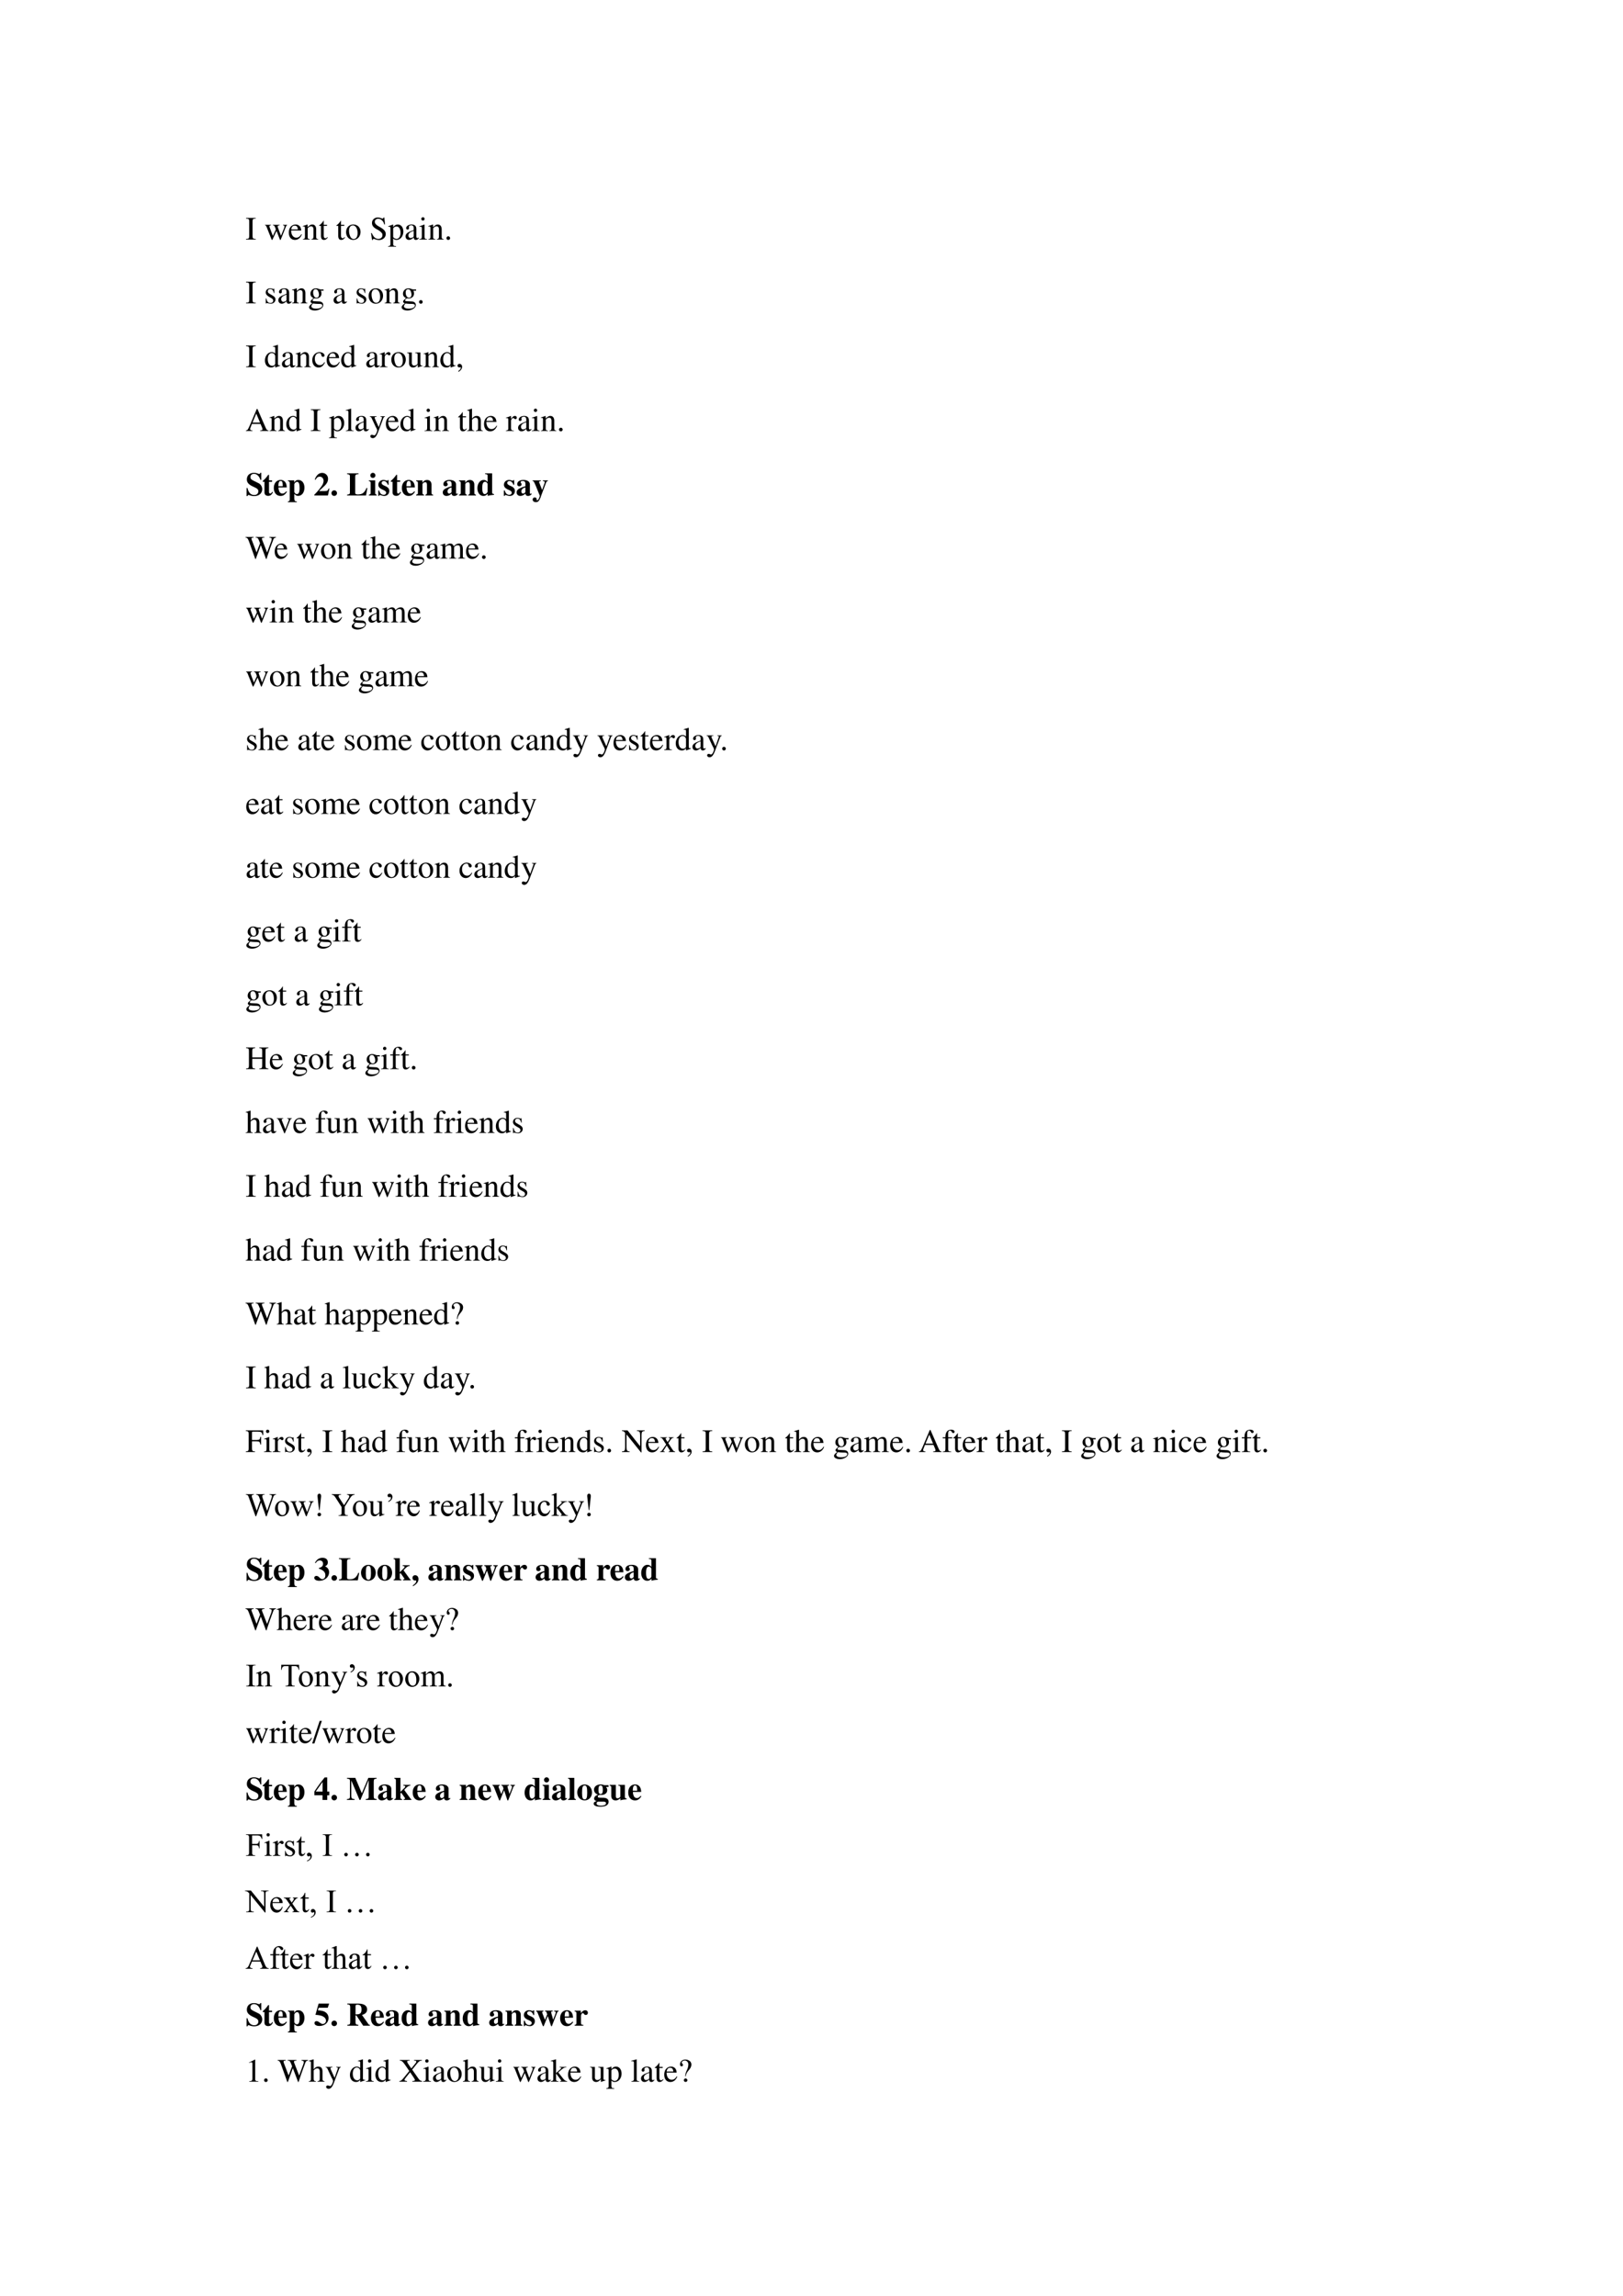 <svg xmlns="http://www.w3.org/2000/svg" xmlns:xlink="http://www.w3.org/1999/xlink" width="793.76" height="1122.56" viewBox="0 0 595.32 841.92"><symbol id="a"><path d="M0 0h.297v.019C.215.021.201.035.199.109v.444c.002.075.015.087.098.09v.019H0V.643C.085.638.096.628.097.553V.109C.096.033.084.022 0 .019V0Z"/></symbol><symbol id="b"><path d="M-2147483500-2147483500Z"/></symbol><symbol id="c"><path d="M.55.464V.449C.584.442.594.435.594.418A.199.199 0 0 0 .577.352L.487.13.403.354C.386.4.386.4.386.413c0 .022.011.029.058.036v.015H.241V.449C.278.445.29.433.31.38L.33.324.239.125.14.386a.08.08 0 0 0-.006.03c0 .021.011.029.046.033v.015H0V.449C.023.447.031.437.053.386L.188.044C.2.013.208 0 .214 0c.005 0 .013.012.025.039l.112.24.091-.236C.457.005.459 0 .466 0c.007 0 .012.009.028.049l.138.346C.65.437.653.442.673.449v.015H.55Z"/></symbol><symbol id="d"><path d="M.383.174C.335.098.292.069.228.069c-.057 0-.1.029-.129.086a.296.296 0 0 0-.027.132H.38C.372.352.362.381.337.413A.164.164 0 0 1 .209.47.2.2 0 0 1 .074.418C.027.377 0 .306 0 .224 0 .086.072 0 .187 0c.095 0 .17.059.212.167L.383.174M.074.319C.085.397.119.434.18.434S.265.406.278.319H.074Z"/></symbol><symbol id="e"><path d="M.002 0h.212v.015C.164.018.148.031.148.067v.281c.048.045.07.057.103.057C.3.405.324.374.324.308V.099C.322.034.31.018.261.015V0h.208v.015C.42.02.409.032.408.081V.31C.408.404.364.46.29.46.244.46.213.443.145.379v.079L.138.46A1.847 1.847 0 0 0 0 .415V.398a.07.07 0 0 0 .027.004C.055.402.064.387.064.338V.09C.063.031.052.018.002.015V0Z"/></symbol><symbol id="f"><path d="M.242.46H.141v.116c0 .01-.002.013-.007.013A.448.448 0 0 0 .017.454C.006.447 0 .441 0 .435 0 .432.001.43.004.428h.053V.127C.057.043.087 0 .146 0c.049 0 .087.024.12.076L.253.087C.231.061.215.052.193.052c-.037 0-.052.027-.052.09v.286h.101V.46Z"/></symbol><symbol id="g"><path d="M.221.47C.09.47 0 .374 0 .236 0 .1.093 0 .219 0s.222.105.222.244C.441.376.349.47.221.47M.208.442C.292.442.351.346.351.209.351.095.306.028.231.028a.112.112 0 0 0-.097.064.42.42 0 0 0-.044.193c0 .095.046.157.118.157Z"/></symbol><symbol id="h"><path d="M.405.69H.384C.38.668.369.656.352.656a.117.117 0 0 0-.044.012.31.31 0 0 1-.107.022.185.185 0 0 1-.119-.046.16.16 0 0 1-.053-.125c0-.08.044-.136.156-.195A.42.42 0 0 0 .334.207.107.107 0 0 0 .348.148C.348.082.298.036.225.036c-.09 0-.152.055-.202.177H0L.03.001h.022C.053.02.065.034.08.034A.153.153 0 0 0 .127.023.326.326 0 0 1 .245 0c.116 0 .204.079.204.183 0 .082-.055.146-.187.218C.157.458.115.502.115.557c0 .055.042.092.104.092A.168.168 0 0 0 .341.594.228.228 0 0 0 .402.477h.025L.405.69Z"/></symbol><symbol id="i"><path d="M0 0h.242v.018C.167.019.155.029.154.093V.25C.19.217.213.207.255.207c.119 0 .21.112.21.257 0 .124-.07.213-.167.213-.056 0-.1-.024-.144-.079v.077L.148.677A1.896 1.896 0 0 0 .004.626V.61l.025.001C.063.611.07.601.07.554V.086C.07.033.059.023 0 .017V0m.154.551c0 .03.056.066.102.066C.33.617.379.541.379.424.379.314.33.239.258.239.211.239.154.275.154.305v.246Z"/></symbol><symbol id="j"><path d="M.405.076C.388.062.376.057.361.057c-.023 0-.03.014-.03.058V.31c0 .052-.005.081-.02.105C.289.451.246.47.187.47.093.47.019.421.019.358c0-.023.019-.043.043-.043.024 0 .045.02.045.042L.105.373a.112.112 0 0 0-.003.024c0 .027.032.049.072.049C.223.446.25.417.25.363V.302C.097.241.079.232.036.194A.121.121 0 0 1 0 .107C0 .044.044 0 .105 0 .149 0 .19.021.251.073.256.02.274 0 .315 0c.034 0 .055.012.09.05v.026M.25.133C.25.103.245.092.224.08A.16.16 0 0 0 .151.058C.116.058.088.092.088.135v.004c.001.06.045.098.162.139V.133Z"/></symbol><symbol id="k"><path d="M0 0h.237v.015C.171.02.164.029.163.102v.355L.159.46.004.405V.39l.008.001a.214.214 0 0 0 .034.003C.07.394.079.378.079.334V.102C.077.028.068.018 0 .015V0m.112.683a.051.051 0 0 1-.05-.051.05.05 0 0 1 .05-.051.05.05 0 0 1 .052.051.05.05 0 0 1-.052.051Z"/></symbol><symbol id="l"><path d="M.055.111A.056.056 0 0 1 0 .054C0 .025.025 0 .054 0c.031 0 .057.024.057.054a.057.057 0 0 1-.056.057Z"/></symbol><use xlink:href="#a" transform="matrix(12 0 0 -12 90.24 87.86)"/><use xlink:href="#b" transform="matrix(12 0 0 -12 25769802000 -25769802000)"/><use xlink:href="#c" transform="matrix(12 0 0 -12 97.224 88.028)"/><use xlink:href="#d" transform="matrix(12 0 0 -12 105.936 87.98)"/><use xlink:href="#e" transform="matrix(12 0 0 -12 111.084 87.86)"/><use xlink:href="#f" transform="matrix(12 0 0 -12 117.048 87.98)"/><use xlink:href="#b" transform="matrix(12 0 0 -12 25769802000 -25769802000)"/><use xlink:href="#f" transform="matrix(12 0 0 -12 123.384 87.98)"/><use xlink:href="#g" transform="matrix(12 0 0 -12 126.948 87.98)"/><use xlink:href="#b" transform="matrix(12 0 0 -12 25769802000 -25769802000)"/><use xlink:href="#h" transform="matrix(12 0 0 -12 136.104 88.028)"/><use xlink:href="#i" transform="matrix(12 0 0 -12 142.368 90.464)"/><use xlink:href="#j" transform="matrix(12 0 0 -12 148.752 87.98)"/><use xlink:href="#k" transform="matrix(12 0 0 -12 153.78 87.86)"/><use xlink:href="#e" transform="matrix(12 0 0 -12 157.116 87.86)"/><use xlink:href="#l" transform="matrix(12 0 0 -12 163.764 87.992)"/><use xlink:href="#b" transform="matrix(12 0 0 -12 25769802000 -25769802000)"/><symbol id="m"><path d="M.264.324.26.461H.249C.244.453.239.45.233.45a.071.071 0 0 0-.027.007.211.211 0 0 1-.07.013C.057.47 0 .418 0 .346 0 .29.032.25.117.202L.175.169C.21.149.227.125.227.094.227.05.195.022.144.022.075.022.04.06.017.162H.001V.006h.013c.007.01.011.012.023.012A.181.181 0 0 0 .083.01.361.361 0 0 1 .156 0c.078 0 .141.058.141.128 0 .05-.024.083-.084.119L.105.311C.077.328.062.352.062.379c0 .041.031.068.077.068.057 0 .087-.033.11-.123h.015Z"/></symbol><symbol id="n"><path d="M.442.606v.039H.365a.149.149 0 0 0-.055.01L.288.663a.226.226 0 0 1-.08.015.163.163 0 0 1-.167-.163c0-.063.026-.101.093-.134L.108.357.072.322C.051.3.045.289.045.272.045.25.056.239.098.219.026.167 0 .134 0 .097 0 .044.077 0 .173 0c.075 0 .153.026.205.068.038.031.055.063.055.101 0 .062-.047.103-.121.107L.183.282C.129.284.105.293.105.309c0 .02.033.055.06.063L.222.367c.037 0 .077.015.108.042.033.028.048.063.048.113a.192.192 0 0 1-.019.084h.083M.119.216C.153.209.231.203.282.203.372.203.405.19.405.154.405.096.329.057.216.057.127.057.07.086.07.13c0 .023.009.038.049.086m.005.34c0 .059.028.094.074.094C.229.65.255.633.271.603a.263.263 0 0 0 .03-.12C.301.427.273.392.227.392.165.392.124.457.124.553v.003Z"/></symbol><use xlink:href="#a" transform="matrix(12 0 0 -12 90.24 111.26)"/><use xlink:href="#b" transform="matrix(12 0 0 -12 25769802000 -25769802000)"/><use xlink:href="#m" transform="matrix(12 0 0 -12 97.476 111.38)"/><use xlink:href="#j" transform="matrix(12 0 0 -12 102.096 111.38)"/><use xlink:href="#e" transform="matrix(12 0 0 -12 107.124 111.26)"/><use xlink:href="#n" transform="matrix(12 0 0 -12 113.376 113.876)"/><use xlink:href="#b" transform="matrix(12 0 0 -12 25769802000 -25769802000)"/><use xlink:href="#j" transform="matrix(12 0 0 -12 122.364 111.38)"/><use xlink:href="#b" transform="matrix(12 0 0 -12 25769802000 -25769802000)"/><use xlink:href="#m" transform="matrix(12 0 0 -12 130.812 111.38)"/><use xlink:href="#g" transform="matrix(12 0 0 -12 135.216 111.38)"/><use xlink:href="#e" transform="matrix(12 0 0 -12 141.06 111.26)"/><use xlink:href="#n" transform="matrix(12 0 0 -12 147.324 113.876)"/><use xlink:href="#l" transform="matrix(12 0 0 -12 153.708 111.392)"/><use xlink:href="#b" transform="matrix(12 0 0 -12 25769802000 -25769802000)"/><symbol id="o"><path d="M.464.068.441.067C.406.067.397.078.397.124v.567L.392.693A1.734 1.734 0 0 0 .245.649V.633a.155.155 0 0 0 .022.001c.037 0 .046-.01.046-.051V.427C.275.459.248.47.208.47.093.47 0 .357 0 .215 0 .087.074 0 .185 0c.056 0 .094.02.128.067V.003L.317 0l.147.052v.016M.313.112C.313.105.306.093.296.082a.092.092 0 0 0-.072-.03C.14.052.086.132.086.256c0 .112.049.186.125.186a.104.104 0 0 0 .102-.1v-.23Z"/></symbol><symbol id="p"><path d="M.373.166C.325.096.289.072.232.072.14.072.077.152.077.267c0 .104.055.174.136.174.036 0 .049-.01.059-.048L.278.371C.286.342.304.325.326.325c.026 0 .047.019.047.042C.373.423.303.47.219.47.17.47.119.45.078.414A.25.25 0 0 1 0 .222C0 .093.079 0 .19 0a.18.18 0 0 1 .121.047.324.324 0 0 1 .076.11L.373.166Z"/></symbol><symbol id="q"><path d="M0 0h.24v.015C.173.017.157.031.155.09v.225c0 .032.042.082.07.082C.231.397.24.392.251.382c.015-.015.027-.02.04-.02.024 0 .039.017.039.045C.33.44.309.46.275.46.233.46.205.438.155.366v.092L.15.46A2.202 2.202 0 0 0 .002.406V.39a.15.15 0 0 0 .035.004c.025 0 .034-.016.034-.06v-.25C.069.032.063.026 0 .015V0Z"/></symbol><symbol id="r"><path d="M.47.06H.465C.416.062.409.07.408.117V.46H.25V.443C.312.44.324.43.324.38V.145C.324.117.319.103.305.092A.141.141 0 0 0 .217.058C.178.058.146.092.146.134V.46H0V.446C.047.444.061.43.062.382V.13C.062.051.11 0 .183 0a.15.15 0 0 1 .103.043l.043.043V.003L.333.001c.05.02.086.031.137.045V.06Z"/></symbol><symbol id="s"><path d="M.027 0c.067.033.112.094.112.154 0 .05-.035.089-.08.089C.024.243 0 .22 0 .186 0 .154.022.135.059.135l.02.002.007.002A.014.014 0 0 0 .1.125C.1.093.072.056.018.019L.027 0Z"/></symbol><use xlink:href="#a" transform="matrix(12 0 0 -12 90.24 134.66)"/><use xlink:href="#b" transform="matrix(12 0 0 -12 25769802000 -25769802000)"/><use xlink:href="#o" transform="matrix(12 0 0 -12 97.188 134.78)"/><use xlink:href="#j" transform="matrix(12 0 0 -12 103.416 134.78)"/><use xlink:href="#e" transform="matrix(12 0 0 -12 108.444 134.66)"/><use xlink:href="#p" transform="matrix(12 0 0 -12 114.552 134.78)"/><use xlink:href="#d" transform="matrix(12 0 0 -12 119.832 134.78)"/><use xlink:href="#o" transform="matrix(12 0 0 -12 125.136 134.78)"/><use xlink:href="#b" transform="matrix(12 0 0 -12 25769802000 -25769802000)"/><use xlink:href="#j" transform="matrix(12 0 0 -12 134.364 134.78)"/><use xlink:href="#q" transform="matrix(12 0 0 -12 139.26 134.66)"/><use xlink:href="#g" transform="matrix(12 0 0 -12 143.544 134.78)"/><use xlink:href="#r" transform="matrix(12 0 0 -12 149.304 134.78)"/><use xlink:href="#e" transform="matrix(12 0 0 -12 155.388 134.66)"/><use xlink:href="#o" transform="matrix(12 0 0 -12 161.52 134.78)"/><use xlink:href="#s" transform="matrix(12 0 0 -12 167.832 136.352)"/><use xlink:href="#b" transform="matrix(12 0 0 -12 25769802000 -25769802000)"/><symbol id="t"><path d="M.691.019C.646.022.636.032.601.106L.352.674h-.02L.124.183C.06.037.048.021 0 .019V0h.198v.019C.15.019.13.031.13.06c0 .012.003.026.008.039l.046.117h.262L.487.12A.198.198 0 0 0 .506.053C.506.028.489.02.436.019V0h.255v.019m-.49.238.115.275.116-.275H.201Z"/></symbol><symbol id="u"><path d="M.002 0h.236v.015C.175.018.164.028.163.084v.597L.159.683A2.06 2.06 0 0 0 0 .639V.623h.006a.398.398 0 0 0 .031.002C.069.625.079.611.079.564V.087C.078.033.064.019.002.015V0Z"/></symbol><symbol id="v"><path d="M.461.668H.326V.653C.358.653.374.644.374.628A.045.045 0 0 0 .37.611L.273.335.158.588a.107.107 0 0 0-.01.038c0 .018.015.025.058.027v.015H0V.654C.026.65.043.639.051.622L.165.376.183.338A.32.32 0 0 0 .227.236a.407.407 0 0 0-.04-.108C.172.103.151.084.137.084a.067.067 0 0 0-.026.007.147.147 0 0 1-.052.011.043.043 0 0 1-.043-.044C.016.025.047 0 .09 0c.068 0 .114.055.169.2l.154.408C.426.64.437.65.461.653v.015Z"/></symbol><use xlink:href="#t" transform="matrix(12 0 0 -12 90.204 158.06)"/><use xlink:href="#e" transform="matrix(12 0 0 -12 98.88 158.06)"/><use xlink:href="#o" transform="matrix(12 0 0 -12 105.012 158.18)"/><use xlink:href="#b" transform="matrix(12 0 0 -12 25769802000 -25769802000)"/><use xlink:href="#a" transform="matrix(12 0 0 -12 113.988 158.06)"/><use xlink:href="#b" transform="matrix(12 0 0 -12 25769802000 -25769802000)"/><use xlink:href="#i" transform="matrix(12 0 0 -12 120.672 160.664)"/><use xlink:href="#u" transform="matrix(12 0 0 -12 126.84 158.06)"/><use xlink:href="#j" transform="matrix(12 0 0 -12 130.392 158.18)"/><use xlink:href="#v" transform="matrix(12 0 0 -12 135.648 160.676)"/><use xlink:href="#d" transform="matrix(12 0 0 -12 141.54 158.18)"/><symbol id="w"><path d="M.478.015C.424.024.419.031.418.102v.199C.418.406.377.46.295.46.236.46.194.436.148.376V.68L.143.683A2.208 2.208 0 0 0 .028.647L.001.639V.623a.041.041 0 0 0 .012.001C.056.624.064.616.064.573V.102C.062.03.057.022 0 .015V0h.216v.015C.158.02.15.031.148.102v.241C.19.389.22.406.26.406.309.406.334.37.334.3V.102C.332.031.323.02.266.015V0h.212v.015Z"/></symbol><use xlink:href="#o" transform="matrix(12 0 0 -12 146.864 158.18)"/><use xlink:href="#b" transform="matrix(12 0 0 -12 25769802000 -25769802000)"/><use xlink:href="#k" transform="matrix(12 0 0 -12 155.732 158.06)"/><use xlink:href="#e" transform="matrix(12 0 0 -12 159.068 158.06)"/><use xlink:href="#b" transform="matrix(12 0 0 -12 25769802000 -25769802000)"/><use xlink:href="#f" transform="matrix(12 0 0 -12 168.032 158.18)"/><use xlink:href="#w" transform="matrix(12 0 0 -12 171.356 158.06)"/><use xlink:href="#d" transform="matrix(12 0 0 -12 177.548 158.18)"/><use xlink:href="#b" transform="matrix(12 0 0 -12 25769802000 -25769802000)"/><use xlink:href="#q" transform="matrix(12 0 0 -12 185.588 158.06)"/><use xlink:href="#j" transform="matrix(12 0 0 -12 190.04 158.18)"/><use xlink:href="#k" transform="matrix(12 0 0 -12 195.068 158.06)"/><use xlink:href="#e" transform="matrix(12 0 0 -12 198.404 158.06)"/><use xlink:href="#l" transform="matrix(12 0 0 -12 205.052 158.192)"/><use xlink:href="#b" transform="matrix(12 0 0 -12 25769802000 -25769802000)"/><symbol id="x"><path d="M.449.494v.217h-.03C.411.684.405.677.387.677a.147.147 0 0 0-.042.01.31.31 0 0 1-.117.023C.092.71.009.633.009.506c0-.087.052-.15.171-.207L.247.267C.335.225.359.199.359.146.359.077.31.033.233.033a.178.178 0 0 0-.146.074.348.348 0 0 0-.058.14H0V0h.029c.006.026.014.034.03.034A.159.159 0 0 0 .1.024.37.37 0 0 1 .23 0c.148 0 .248.085.248.211 0 .075-.045.15-.11.182L.221.466C.14.506.118.531.118.579c0 .062.042.1.11.1A.17.17 0 0 0 .351.623a.272.272 0 0 0 .07-.129h.028Z"/></symbol><symbol id="y"><path d="M.285.473H.191v.169H.166A.878.878 0 0 0 0 .456V.429h.052V.105C.052.04.095 0 .164 0c.067 0 .107.03.148.112L.287.123C.267.085.251.071.23.071.202.071.191.088.191.128v.301h.094v.044Z"/></symbol><symbol id="z"><path d="M.377.139C.336.09.306.072.263.072a.098.098 0 0 0-.089.053.284.284 0 0 0-.03.134h.252C.39.343.375.39.343.428a.168.168 0 0 1-.135.059C.084.487 0 .388 0 .242S.082 0 .206 0c.081 0 .13.031.195.125L.377.139M.139.296c.003.12.021.16.07.16.047 0 .062-.034.064-.145V.296H.139Z"/></symbol><symbol id="A"><path d="M.273.021C.213.023.197.042.195.111v.141C.243.205.268.192.313.192c.113 0 .192.104.192.252 0 .14-.075.234-.186.234C.26.678.224.655.193.597v.069H.002V.642C.046.636.056.625.056.583V.082C.055.04.047.032 0 .024V0h.273v.021m-.078.53c0 .007.009.023.021.036.02.022.043.034.065.034.052 0 .076-.06.076-.191C.357.306.33.247.272.247.239.247.21.27.195.308v.243Z"/></symbol><symbol id="B"><path d="M-2147483500-2147483500Z"/></symbol><symbol id="C"><path d="M.461.211H.437C.408.14.397.134.294.133H.143l.162.154c.079.075.114.142.114.218a.176.176 0 0 1-.185.183.185.185 0 0 1-.133-.056.355.355 0 0 1-.087-.148h.028c.031.063.068.09.122.09A.108.108 0 0 0 .263.519a.156.156 0 0 0 .02-.072.29.29 0 0 0-.051-.148A1.858 1.858 0 0 0 0 .023V0h.416l.045.211Z"/></symbol><symbol id="D"><path d="M.084.169A.085.085 0 0 1 0 .085C0 .037.036 0 .083 0c.048 0 .086.036.086.083a.085.085 0 0 1-.085.086Z"/></symbol><symbol id="E"><path d="M.619.227H.59A.348.348 0 0 0 .502.086C.461.049.405.031.327.031.266.031.248.044.248.087v.472c.002.077.016.09.101.092v.025H0V.651C.066.648.085.632.086.58V.096C.085.044.071.033 0 .025V0h.578l.041.227Z"/></symbol><symbol id="F"><path d="M.239.024C.205.028.192.043.192.081v.38H0V.437C.044.429.052.42.053.378V.084C.052.042.045.034 0 .024V0h.239v.024M.122.691A.078.078 0 0 1 .044.614c0-.045.033-.078.077-.078s.078.033.078.077a.077.077 0 0 1-.077.078Z"/></symbol><symbol id="G"><path d="M.315.34v.145H.293C.287.47.281.465.268.465a.118.118 0 0 0-.031.007.23.23 0 0 1-.078.015C.068.487.002.425.002.341c0-.066.041-.112.142-.155C.213.156.24.131.24.099.24.06.21.034.165.034c-.07 0-.116.045-.137.132H0V.001h.025c.011.022.017.028.026.028A.07.07 0 0 0 .074.023.348.348 0 0 1 .182 0c.091 0 .154.062.154.152 0 .071-.038.114-.138.156C.13.337.102.362.102.396c0 .033.028.058.066.058A.108.108 0 0 0 .243.422.174.174 0 0 0 .29.34h.025Z"/></symbol><symbol id="H"><path d="M.518.024C.481.026.468.041.469.081v.251c0 .086-.053.141-.135.141C.274.473.228.445.191.386v.075H0V.437C.044.43.052.421.053.378V.084C.052.041.044.032 0 .024V0h.241v.024C.205.028.192.044.192.081v.267c0 .003.007.014.017.024.022.022.046.034.069.034C.313.406.33.379.33.323V.081C.329.043.316.027.283.024V0h.235v.024Z"/></symbol><symbol id="I"><path d="m.448.078-.01-.01C.435.065.432.064.427.064.413.064.406.072.406.089V.35C.406.435.33.487.208.487.095.487.019.436.019.361c0-.042.024-.066.065-.066.04 0 .068.024.068.058C.152.367.147.38.134.396.125.406.122.412.122.418c0 .021.027.037.063.037.059 0 .084-.027.084-.088V.294A.724.724 0 0 1 .064.213C.02.183 0 .149 0 .106 0 .045.046 0 .111 0c.057 0 .103.02.158.07C.28.019.302 0 .351 0c.043 0 .074.016.112.057L.448.078m-.18.036C.241.083.221.071.197.071c-.03 0-.051.027-.051.067 0 .058.042.1.122.121V.114Z"/></symbol><symbol id="J"><path d="M.509.057C.464.06.45.073.45.115V.69H.235V.666C.3.662.31.655.311.608V.425C.268.471.238.487.192.487.082.487 0 .38 0 .235 0 .098.076 0 .181 0c.053 0 .086.016.133.066V.001a.687.687 0 0 0 .133.025l.062.008v.023M.311.126C.311.12.301.103.289.09.269.067.248.056.226.056.173.056.148.115.148.243c0 .129.027.188.085.188.033 0 .064-.024.078-.062V.126Z"/></symbol><symbol id="K"><path d="M.464.666H.313V.642C.356.64.368.633.368.609A.125.125 0 0 0 .357.564L.289.372.217.557c-.02.051-.02.051-.02.059 0 .015.012.022.037.025L.25.642v.024H0V.642C.023.639.029.636.035.627.038.626.084.528.1.487L.22.192.202.139C.185.089.16.057.136.057a.018.018 0 0 0-.017.017L.12.08l.002.014c0 .029-.023.049-.058.049A.06.06 0 0 1 0 .079C0 .032.04 0 .097 0 .131 0 .16.011.181.033A.507.507 0 0 1 .257.19l.149.397c.017.042.027.052.058.055v.024Z"/></symbol><use xlink:href="#x" transform="matrix(12 0 0 -12 90.444 181.928)"/><use xlink:href="#y" transform="matrix(12 0 0 -12 96.384 181.844)"/><use xlink:href="#z" transform="matrix(12 0 0 -12 100.44 181.868)"/><use xlink:href="#A" transform="matrix(12 0 0 -12 105.612 184.16)"/><use xlink:href="#B" transform="matrix(12 0 0 -12 25769802000 -25769802000)"/><use xlink:href="#C" transform="matrix(12 0 0 -12 115.296 181.7)"/><use xlink:href="#D" transform="matrix(12 0 0 -12 121.584 181.856)"/><use xlink:href="#B" transform="matrix(12 0 0 -12 25769802000 -25769802000)"/><use xlink:href="#E" transform="matrix(12 0 0 -12 127.32 181.7)"/><use xlink:href="#F" transform="matrix(12 0 0 -12 135.312 181.7)"/><use xlink:href="#G" transform="matrix(12 0 0 -12 138.756 181.868)"/><use xlink:href="#y" transform="matrix(12 0 0 -12 143.364 181.844)"/><use xlink:href="#z" transform="matrix(12 0 0 -12 147.42 181.868)"/><use xlink:href="#H" transform="matrix(12 0 0 -12 152.652 181.7)"/><use xlink:href="#B" transform="matrix(12 0 0 -12 25769802000 -25769802000)"/><use xlink:href="#I" transform="matrix(12 0 0 -12 162.408 181.868)"/><use xlink:href="#H" transform="matrix(12 0 0 -12 168.36 181.7)"/><use xlink:href="#J" transform="matrix(12 0 0 -12 175.116 181.868)"/><use xlink:href="#B" transform="matrix(12 0 0 -12 25769802000 -25769802000)"/><use xlink:href="#G" transform="matrix(12 0 0 -12 184.824 181.868)"/><use xlink:href="#I" transform="matrix(12 0 0 -12 189.492 181.868)"/><use xlink:href="#K" transform="matrix(12 0 0 -12 195.384 184.16)"/><use xlink:href="#B" transform="matrix(12 0 0 -12 25769802000 -25769802000)"/><symbol id="L"><path d="M.927.673H.729V.654C.78.649.798.638.798.611A.241.241 0 0 0 .782.536L.657.197.525.538l-.012.03a.158.158 0 0 0-.015.051c0 .024.023.034.077.035v.019H.308V.654C.365.653.375.644.409.564L.442.482.335.2.191.576A.142.142 0 0 0 .18.622c0 .022.014.028.065.032v.019H0V.654C.051.649.066.631.103.537L.296 0h.015l.154.423L.625 0H.64c.086.262.093.283.204.583.019.052.03.061.083.071v.019Z"/></symbol><symbol id="M"><path d="M0 0h.222v.015C.171.016.155.027.154.067v.282c0 .002.008.012.015.019.025.023.068.04.103.04.044 0 .066-.035.066-.105V.086C.336.029.326.018.27.015V0h.224v.015c-.056 0-.07.016-.072.08v.252c.03.043.062.061.109.061.057 0 .075-.027.075-.11V.087C.604.028.598.021.54.015V0h.219v.015L.733.017C.701.022.69.037.69.076v.206C.69.4.651.46.574.46.516.46.465.434.411.376.393.433.359.46.305.46.26.46.233.447.15.383v.075L.143.46a1.894 1.894 0 0 0-.14-.045V.398a.122.122 0 0 0 .032.004C.061.402.07.386.07.338V.085C.068.029.055.015 0 .015V0Z"/></symbol><use xlink:href="#L" transform="matrix(12 0 0 -12 90.084 204.992)"/><use xlink:href="#d" transform="matrix(12 0 0 -12 100.764 204.98)"/><use xlink:href="#b" transform="matrix(12 0 0 -12 25769802000 -25769802000)"/><use xlink:href="#c" transform="matrix(12 0 0 -12 108.996 205.028)"/><use xlink:href="#g" transform="matrix(12 0 0 -12 117.756 204.98)"/><use xlink:href="#e" transform="matrix(12 0 0 -12 123.6 204.86)"/><use xlink:href="#b" transform="matrix(12 0 0 -12 25769802000 -25769802000)"/><use xlink:href="#f" transform="matrix(12 0 0 -12 132.564 204.98)"/><use xlink:href="#w" transform="matrix(12 0 0 -12 135.852 204.86)"/><use xlink:href="#d" transform="matrix(12 0 0 -12 142.044 204.98)"/><use xlink:href="#b" transform="matrix(12 0 0 -12 25769802000 -25769802000)"/><use xlink:href="#n" transform="matrix(12 0 0 -12 150.36 207.476)"/><use xlink:href="#j" transform="matrix(12 0 0 -12 156.468 204.98)"/><use xlink:href="#M" transform="matrix(12 0 0 -12 161.496 204.86)"/><use xlink:href="#d" transform="matrix(12 0 0 -12 170.94 204.98)"/><use xlink:href="#l" transform="matrix(12 0 0 -12 176.808 204.992)"/><use xlink:href="#b" transform="matrix(12 0 0 -12 25769802000 -25769802000)"/><use xlink:href="#c" transform="matrix(12 0 0 -12 90.276 228.428)"/><use xlink:href="#k" transform="matrix(12 0 0 -12 98.88 228.26)"/><use xlink:href="#e" transform="matrix(12 0 0 -12 102.216 228.26)"/><use xlink:href="#b" transform="matrix(12 0 0 -12 25769802000 -25769802000)"/><use xlink:href="#f" transform="matrix(12 0 0 -12 111.18 228.38)"/><use xlink:href="#w" transform="matrix(12 0 0 -12 114.468 228.26)"/><use xlink:href="#d" transform="matrix(12 0 0 -12 120.66 228.38)"/><use xlink:href="#b" transform="matrix(12 0 0 -12 25769802000 -25769802000)"/><use xlink:href="#n" transform="matrix(12 0 0 -12 129.024 230.876)"/><use xlink:href="#j" transform="matrix(12 0 0 -12 135.132 228.38)"/><use xlink:href="#M" transform="matrix(12 0 0 -12 140.136 228.26)"/><use xlink:href="#d" transform="matrix(12 0 0 -12 149.58 228.38)"/><use xlink:href="#b" transform="matrix(12 0 0 -12 25769802000 -25769802000)"/><use xlink:href="#c" transform="matrix(12 0 0 -12 90.276 251.828)"/><use xlink:href="#g" transform="matrix(12 0 0 -12 99.036 251.78)"/><use xlink:href="#e" transform="matrix(12 0 0 -12 104.88 251.66)"/><use xlink:href="#b" transform="matrix(12 0 0 -12 25769802000 -25769802000)"/><use xlink:href="#f" transform="matrix(12 0 0 -12 113.844 251.78)"/><use xlink:href="#w" transform="matrix(12 0 0 -12 117.132 251.66)"/><use xlink:href="#d" transform="matrix(12 0 0 -12 123.324 251.78)"/><use xlink:href="#b" transform="matrix(12 0 0 -12 25769802000 -25769802000)"/><use xlink:href="#n" transform="matrix(12 0 0 -12 131.64 254.276)"/><use xlink:href="#j" transform="matrix(12 0 0 -12 137.748 251.78)"/><use xlink:href="#M" transform="matrix(12 0 0 -12 142.776 251.66)"/><use xlink:href="#d" transform="matrix(12 0 0 -12 152.22 251.78)"/><use xlink:href="#b" transform="matrix(12 0 0 -12 25769802000 -25769802000)"/><use xlink:href="#m" transform="matrix(12 0 0 -12 90.636 275.21)"/><use xlink:href="#w" transform="matrix(12 0 0 -12 94.8 275.09)"/><use xlink:href="#d" transform="matrix(12 0 0 -12 100.992 275.21)"/><use xlink:href="#b" transform="matrix(12 0 0 -12 25769802000 -25769802000)"/><use xlink:href="#j" transform="matrix(12 0 0 -12 109.428 275.21)"/><use xlink:href="#f" transform="matrix(12 0 0 -12 114.42 275.21)"/><use xlink:href="#d" transform="matrix(12 0 0 -12 117.9 275.21)"/><use xlink:href="#b" transform="matrix(12 0 0 -12 25769802000 -25769802000)"/><use xlink:href="#m" transform="matrix(12 0 0 -12 126.54 275.21)"/><use xlink:href="#g" transform="matrix(12 0 0 -12 130.944 275.21)"/><use xlink:href="#M" transform="matrix(12 0 0 -12 136.788 275.09)"/><use xlink:href="#d" transform="matrix(12 0 0 -12 146.232 275.21)"/><use xlink:href="#b" transform="matrix(12 0 0 -12 25769802000 -25769802000)"/><use xlink:href="#p" transform="matrix(12 0 0 -12 154.524 275.21)"/><use xlink:href="#g" transform="matrix(12 0 0 -12 159.852 275.21)"/><use xlink:href="#f" transform="matrix(12 0 0 -12 165.66 275.21)"/><use xlink:href="#f" transform="matrix(12 0 0 -12 168.996 275.21)"/><use xlink:href="#g" transform="matrix(12 0 0 -12 172.56 275.21)"/><use xlink:href="#e" transform="matrix(12 0 0 -12 178.404 275.09)"/><use xlink:href="#b" transform="matrix(12 0 0 -12 25769802000 -25769802000)"/><use xlink:href="#p" transform="matrix(12 0 0 -12 187.512 275.21)"/><use xlink:href="#j" transform="matrix(12 0 0 -12 193.044 275.21)"/><use xlink:href="#e" transform="matrix(12 0 0 -12 198.072 275.09)"/><use xlink:href="#o" transform="matrix(12 0 0 -12 204.204 275.21)"/><use xlink:href="#v" transform="matrix(12 0 0 -12 210.156 277.706)"/><use xlink:href="#b" transform="matrix(12 0 0 -12 25769802000 -25769802000)"/><use xlink:href="#v" transform="matrix(12 0 0 -12 219.144 277.706)"/><use xlink:href="#d" transform="matrix(12 0 0 -12 225.036 275.21)"/><use xlink:href="#m" transform="matrix(12 0 0 -12 230.736 275.21)"/><use xlink:href="#f" transform="matrix(12 0 0 -12 234.948 275.21)"/><use xlink:href="#d" transform="matrix(12 0 0 -12 238.428 275.21)"/><use xlink:href="#q" transform="matrix(12 0 0 -12 243.612 275.09)"/><use xlink:href="#o" transform="matrix(12 0 0 -12 247.872 275.21)"/><use xlink:href="#j" transform="matrix(12 0 0 -12 253.992 275.21)"/><use xlink:href="#v" transform="matrix(12 0 0 -12 259.188 277.706)"/><use xlink:href="#l" transform="matrix(12 0 0 -12 264.9 275.222)"/><use xlink:href="#b" transform="matrix(12 0 0 -12 25769802000 -25769802000)"/><use xlink:href="#d" transform="matrix(12 0 0 -12 90.324 298.61)"/><use xlink:href="#j" transform="matrix(12 0 0 -12 95.748 298.61)"/><use xlink:href="#f" transform="matrix(12 0 0 -12 100.74 298.61)"/><use xlink:href="#b" transform="matrix(12 0 0 -12 25769802000 -25769802000)"/><use xlink:href="#m" transform="matrix(12 0 0 -12 107.532 298.61)"/><use xlink:href="#g" transform="matrix(12 0 0 -12 111.936 298.61)"/><use xlink:href="#M" transform="matrix(12 0 0 -12 117.78 298.49)"/><use xlink:href="#d" transform="matrix(12 0 0 -12 127.272 298.61)"/><use xlink:href="#b" transform="matrix(12 0 0 -12 25769802000 -25769802000)"/><use xlink:href="#p" transform="matrix(12 0 0 -12 135.552 298.61)"/><use xlink:href="#g" transform="matrix(12 0 0 -12 140.88 298.61)"/><use xlink:href="#f" transform="matrix(12 0 0 -12 146.688 298.61)"/><use xlink:href="#f" transform="matrix(12 0 0 -12 150.024 298.61)"/><use xlink:href="#g" transform="matrix(12 0 0 -12 153.588 298.61)"/><use xlink:href="#e" transform="matrix(12 0 0 -12 159.432 298.49)"/><use xlink:href="#b" transform="matrix(12 0 0 -12 25769802000 -25769802000)"/><use xlink:href="#p" transform="matrix(12 0 0 -12 168.54 298.61)"/><use xlink:href="#j" transform="matrix(12 0 0 -12 173.964 298.61)"/><use xlink:href="#e" transform="matrix(12 0 0 -12 178.992 298.49)"/><use xlink:href="#o" transform="matrix(12 0 0 -12 185.124 298.61)"/><use xlink:href="#v" transform="matrix(12 0 0 -12 191.196 301.106)"/><use xlink:href="#b" transform="matrix(12 0 0 -12 25769802000 -25769802000)"/><use xlink:href="#j" transform="matrix(12 0 0 -12 90.468 322.01)"/><use xlink:href="#f" transform="matrix(12 0 0 -12 95.46 322.01)"/><use xlink:href="#d" transform="matrix(12 0 0 -12 98.94 322.01)"/><use xlink:href="#b" transform="matrix(12 0 0 -12 25769802000 -25769802000)"/><use xlink:href="#m" transform="matrix(12 0 0 -12 107.58 322.01)"/><use xlink:href="#g" transform="matrix(12 0 0 -12 111.984 322.01)"/><use xlink:href="#M" transform="matrix(12 0 0 -12 117.828 321.89)"/><use xlink:href="#d" transform="matrix(12 0 0 -12 127.272 322.01)"/><use xlink:href="#b" transform="matrix(12 0 0 -12 25769802000 -25769802000)"/><use xlink:href="#p" transform="matrix(12 0 0 -12 135.564 322.01)"/><use xlink:href="#g" transform="matrix(12 0 0 -12 140.892 322.01)"/><use xlink:href="#f" transform="matrix(12 0 0 -12 146.7 322.01)"/><use xlink:href="#f" transform="matrix(12 0 0 -12 150.036 322.01)"/><use xlink:href="#g" transform="matrix(12 0 0 -12 153.6 322.01)"/><use xlink:href="#e" transform="matrix(12 0 0 -12 159.444 321.89)"/><use xlink:href="#b" transform="matrix(12 0 0 -12 25769802000 -25769802000)"/><use xlink:href="#p" transform="matrix(12 0 0 -12 168.552 322.01)"/><use xlink:href="#j" transform="matrix(12 0 0 -12 173.976 322.01)"/><use xlink:href="#e" transform="matrix(12 0 0 -12 179.004 321.89)"/><use xlink:href="#o" transform="matrix(12 0 0 -12 185.136 322.01)"/><use xlink:href="#v" transform="matrix(12 0 0 -12 191.208 324.506)"/><use xlink:href="#b" transform="matrix(12 0 0 -12 25769802000 -25769802000)"/><symbol id="N"><path d="M.289.45H.166v.116c0 .059.019.089.057.089.022 0 .035-.01.053-.039C.292.59.304.58.321.58a.04.04 0 0 1 .042.041c0 .036-.044.062-.104.062C.196.683.144.656.118.611.092.566.084.53.083.45H.001V.418h.082V.104C.081.029.071.018 0 .015V0h.26v.015C.178.018.167.029.167.104v.314h.122V.45Z"/></symbol><use xlink:href="#n" transform="matrix(12 0 0 -12 90.36 347.906)"/><use xlink:href="#d" transform="matrix(12 0 0 -12 96.204 345.41)"/><use xlink:href="#f" transform="matrix(12 0 0 -12 101.34 345.41)"/><use xlink:href="#b" transform="matrix(12 0 0 -12 25769802000 -25769802000)"/><use xlink:href="#j" transform="matrix(12 0 0 -12 108.096 345.41)"/><use xlink:href="#b" transform="matrix(12 0 0 -12 25769802000 -25769802000)"/><use xlink:href="#n" transform="matrix(12 0 0 -12 116.376 347.906)"/><use xlink:href="#k" transform="matrix(12 0 0 -12 122.112 345.29)"/><use xlink:href="#N" transform="matrix(12 0 0 -12 125.496 345.29)"/><use xlink:href="#f" transform="matrix(12 0 0 -12 129.408 345.41)"/><use xlink:href="#b" transform="matrix(12 0 0 -12 25769802000 -25769802000)"/><use xlink:href="#n" transform="matrix(12 0 0 -12 90.36 371.306)"/><use xlink:href="#g" transform="matrix(12 0 0 -12 96.252 368.81)"/><use xlink:href="#f" transform="matrix(12 0 0 -12 102.06 368.81)"/><use xlink:href="#b" transform="matrix(12 0 0 -12 25769802000 -25769802000)"/><use xlink:href="#j" transform="matrix(12 0 0 -12 108.684 368.81)"/><use xlink:href="#b" transform="matrix(12 0 0 -12 25769802000 -25769802000)"/><use xlink:href="#n" transform="matrix(12 0 0 -12 116.988 371.306)"/><use xlink:href="#k" transform="matrix(12 0 0 -12 122.724 368.69)"/><use xlink:href="#N" transform="matrix(12 0 0 -12 126.108 368.69)"/><use xlink:href="#f" transform="matrix(12 0 0 -12 130.02 368.81)"/><use xlink:href="#b" transform="matrix(12 0 0 -12 25769802000 -25769802000)"/><symbol id="O"><path d="M0 0h.278v.019C.203.025.191.037.19.109v.206h.303V.12C.492.035.483.024.405.019V0h.278v.019C.608.025.596.037.595.109v.444c.001.073.011.083.088.09v.019H.405V.643C.482.637.492.627.493.553V.359H.19v.194c.001.073.011.083.088.09v.019H0V.643C.077.637.087.627.088.553V.12C.087.035.078.024 0 .019V0Z"/></symbol><use xlink:href="#O" transform="matrix(12 0 0 -12 90.252 392.09)"/><use xlink:href="#d" transform="matrix(12 0 0 -12 98.988 392.21)"/><use xlink:href="#b" transform="matrix(12 0 0 -12 25769802000 -25769802000)"/><use xlink:href="#n" transform="matrix(12 0 0 -12 107.388 394.706)"/><use xlink:href="#g" transform="matrix(12 0 0 -12 113.28 392.21)"/><use xlink:href="#f" transform="matrix(12 0 0 -12 119.088 392.21)"/><use xlink:href="#b" transform="matrix(12 0 0 -12 25769802000 -25769802000)"/><use xlink:href="#j" transform="matrix(12 0 0 -12 125.712 392.21)"/><use xlink:href="#b" transform="matrix(12 0 0 -12 25769802000 -25769802000)"/><use xlink:href="#n" transform="matrix(12 0 0 -12 134.016 394.706)"/><use xlink:href="#k" transform="matrix(12 0 0 -12 139.752 392.09)"/><use xlink:href="#N" transform="matrix(12 0 0 -12 143.136 392.09)"/><use xlink:href="#f" transform="matrix(12 0 0 -12 147.048 392.21)"/><use xlink:href="#l" transform="matrix(12 0 0 -12 151.068 392.222)"/><use xlink:href="#b" transform="matrix(12 0 0 -12 25769802000 -25769802000)"/><symbol id="P"><path d="M.458.464H.319V.449C.351.446.366.436.366.417A.08.08 0 0 0 .36.387L.261.128.159.384A.103.103 0 0 0 .15.421c0 .018.011.025.046.028v.015H0V.449C.038.447.045.437.091.334l.12-.287.008-.021a.13.13 0 0 1 .009-.02A.01.01 0 0 1 .237 0C.243 0 .25.013.265.05l.128.321c.029.068.035.075.065.078v.015Z"/></symbol><use xlink:href="#w" transform="matrix(12 0 0 -12 90.132 415.49)"/><use xlink:href="#j" transform="matrix(12 0 0 -12 96.468 415.61)"/><use xlink:href="#P" transform="matrix(12 0 0 -12 101.532 415.658)"/><use xlink:href="#d" transform="matrix(12 0 0 -12 107.604 415.61)"/><use xlink:href="#b" transform="matrix(12 0 0 -12 25769802000 -25769802000)"/><use xlink:href="#N" transform="matrix(12 0 0 -12 115.824 415.49)"/><use xlink:href="#r" transform="matrix(12 0 0 -12 119.688 415.61)"/><use xlink:href="#e" transform="matrix(12 0 0 -12 125.772 415.49)"/><use xlink:href="#b" transform="matrix(12 0 0 -12 25769802000 -25769802000)"/><use xlink:href="#c" transform="matrix(12 0 0 -12 134.832 415.658)"/><use xlink:href="#k" transform="matrix(12 0 0 -12 143.376 415.49)"/><use xlink:href="#f" transform="matrix(12 0 0 -12 146.676 415.61)"/><use xlink:href="#w" transform="matrix(12 0 0 -12 150 415.49)"/><use xlink:href="#b" transform="matrix(12 0 0 -12 25769802000 -25769802000)"/><use xlink:href="#N" transform="matrix(12 0 0 -12 159.132 415.49)"/><use xlink:href="#q" transform="matrix(12 0 0 -12 163.02 415.49)"/><use xlink:href="#k" transform="matrix(12 0 0 -12 167.148 415.49)"/><use xlink:href="#d" transform="matrix(12 0 0 -12 170.592 415.61)"/><use xlink:href="#e" transform="matrix(12 0 0 -12 175.752 415.49)"/><use xlink:href="#o" transform="matrix(12 0 0 -12 181.884 415.61)"/><use xlink:href="#m" transform="matrix(12 0 0 -12 188.172 415.61)"/><use xlink:href="#b" transform="matrix(12 0 0 -12 25769802000 -25769802000)"/><use xlink:href="#a" transform="matrix(12 0 0 -12 90.24 438.89)"/><use xlink:href="#b" transform="matrix(12 0 0 -12 25769802000 -25769802000)"/><use xlink:href="#w" transform="matrix(12 0 0 -12 96.972 438.89)"/><use xlink:href="#j" transform="matrix(12 0 0 -12 103.416 439.01)"/><use xlink:href="#o" transform="matrix(12 0 0 -12 108.576 439.01)"/><use xlink:href="#b" transform="matrix(12 0 0 -12 25769802000 -25769802000)"/><use xlink:href="#N" transform="matrix(12 0 0 -12 117.492 438.89)"/><use xlink:href="#r" transform="matrix(12 0 0 -12 121.356 439.01)"/><use xlink:href="#e" transform="matrix(12 0 0 -12 127.44 438.89)"/><use xlink:href="#b" transform="matrix(12 0 0 -12 25769802000 -25769802000)"/><use xlink:href="#c" transform="matrix(12 0 0 -12 136.464 439.058)"/><use xlink:href="#k" transform="matrix(12 0 0 -12 145.068 438.89)"/><use xlink:href="#f" transform="matrix(12 0 0 -12 148.368 439.01)"/><use xlink:href="#w" transform="matrix(12 0 0 -12 151.656 438.89)"/><use xlink:href="#b" transform="matrix(12 0 0 -12 25769802000 -25769802000)"/><use xlink:href="#N" transform="matrix(12 0 0 -12 160.788 438.89)"/><use xlink:href="#q" transform="matrix(12 0 0 -12 164.604 438.89)"/><use xlink:href="#k" transform="matrix(12 0 0 -12 168.684 438.89)"/><use xlink:href="#d" transform="matrix(12 0 0 -12 172.26 439.01)"/><use xlink:href="#e" transform="matrix(12 0 0 -12 177.432 438.89)"/><use xlink:href="#o" transform="matrix(12 0 0 -12 183.564 439.01)"/><use xlink:href="#m" transform="matrix(12 0 0 -12 189.852 439.01)"/><use xlink:href="#b" transform="matrix(12 0 0 -12 25769802000 -25769802000)"/><use xlink:href="#w" transform="matrix(12 0 0 -12 90.132 462.31)"/><use xlink:href="#j" transform="matrix(12 0 0 -12 96.468 462.43)"/><use xlink:href="#o" transform="matrix(12 0 0 -12 101.628 462.43)"/><use xlink:href="#b" transform="matrix(12 0 0 -12 25769802000 -25769802000)"/><use xlink:href="#N" transform="matrix(12 0 0 -12 110.544 462.31)"/><use xlink:href="#r" transform="matrix(12 0 0 -12 114.408 462.43)"/><use xlink:href="#e" transform="matrix(12 0 0 -12 120.492 462.31)"/><use xlink:href="#b" transform="matrix(12 0 0 -12 25769802000 -25769802000)"/><use xlink:href="#c" transform="matrix(12 0 0 -12 129.516 462.478)"/><use xlink:href="#k" transform="matrix(12 0 0 -12 138.12 462.31)"/><use xlink:href="#f" transform="matrix(12 0 0 -12 141.42 462.43)"/><use xlink:href="#w" transform="matrix(12 0 0 -12 144.708 462.31)"/><use xlink:href="#b" transform="matrix(12 0 0 -12 25769802000 -25769802000)"/><use xlink:href="#N" transform="matrix(12 0 0 -12 153.86 462.31)"/><use xlink:href="#q" transform="matrix(12 0 0 -12 157.676 462.31)"/><use xlink:href="#k" transform="matrix(12 0 0 -12 161.732 462.31)"/><use xlink:href="#d" transform="matrix(12 0 0 -12 165.176 462.43)"/><use xlink:href="#e" transform="matrix(12 0 0 -12 170.396 462.31)"/><use xlink:href="#o" transform="matrix(12 0 0 -12 176.528 462.43)"/><use xlink:href="#m" transform="matrix(12 0 0 -12 182.816 462.43)"/><use xlink:href="#b" transform="matrix(12 0 0 -12 25769802000 -25769802000)"/><symbol id="Q"><path d="M.176.172a.292.292 0 0 0 .065.154c.046.056.046.056.06.077a.22.22 0 0 1 .045.126.138.138 0 0 1-.036.097.217.217 0 0 1-.148.058C.07.684 0 .622 0 .539 0 .498.016.477.048.477c.025 0 .041.016.041.041 0 .014-.006.026-.021.043C.055.575.051.583.051.592c0 .032.046.062.094.062.061 0 .109-.053.109-.12A.405.405 0 0 0 .217.378L.189.314a.426.426 0 0 1-.03-.142h.017M.169.105A.053.053 0 0 1 .116.05C.116.021.138 0 .169 0c.032 0 .055.021.055.051 0 .03-.025.054-.055.054Z"/></symbol><use xlink:href="#L" transform="matrix(12 0 0 -12 90.084 485.842)"/><use xlink:href="#w" transform="matrix(12 0 0 -12 101.52 485.71)"/><use xlink:href="#j" transform="matrix(12 0 0 -12 107.856 485.83)"/><use xlink:href="#f" transform="matrix(12 0 0 -12 112.848 485.83)"/><use xlink:href="#b" transform="matrix(12 0 0 -12 25769802000 -25769802000)"/><use xlink:href="#w" transform="matrix(12 0 0 -12 119.136 485.71)"/><use xlink:href="#j" transform="matrix(12 0 0 -12 125.472 485.83)"/><use xlink:href="#i" transform="matrix(12 0 0 -12 130.416 488.314)"/><use xlink:href="#i" transform="matrix(12 0 0 -12 136.416 488.314)"/><use xlink:href="#d" transform="matrix(12 0 0 -12 142.656 485.83)"/><use xlink:href="#e" transform="matrix(12 0 0 -12 147.804 485.71)"/><use xlink:href="#d" transform="matrix(12 0 0 -12 153.912 485.83)"/><use xlink:href="#o" transform="matrix(12 0 0 -12 159.216 485.83)"/><use xlink:href="#Q" transform="matrix(12 0 0 -12 165.708 485.806)"/><use xlink:href="#b" transform="matrix(12 0 0 -12 25769802000 -25769802000)"/><symbol id="R"><path d="M0 0h.234v.015l-.02.001C.172.019.16.03.159.067v.184l.14-.187.01-.013C.317.041.32.035.32.03.32.021.311.015.299.015H.28V0h.218v.015C.454.018.423.037.381.088L.228.282l.029.027c.125.112.152.128.216.126V.45H.269V.436C.308.435.319.431.319.418.319.409.31.396.296.383L.159.261v.42L.155.683C.116.671.087.662.03.647L0 .639V.623l.032.002C.066.625.075.612.075.564V.082C.074.029.071.026 0 .015V0Z"/></symbol><use xlink:href="#a" transform="matrix(12 0 0 -12 90.24 509.11)"/><use xlink:href="#b" transform="matrix(12 0 0 -12 25769802000 -25769802000)"/><use xlink:href="#w" transform="matrix(12 0 0 -12 96.972 509.11)"/><use xlink:href="#j" transform="matrix(12 0 0 -12 103.416 509.23)"/><use xlink:href="#o" transform="matrix(12 0 0 -12 108.576 509.23)"/><use xlink:href="#b" transform="matrix(12 0 0 -12 25769802000 -25769802000)"/><use xlink:href="#j" transform="matrix(12 0 0 -12 117.696 509.23)"/><use xlink:href="#b" transform="matrix(12 0 0 -12 25769802000 -25769802000)"/><use xlink:href="#u" transform="matrix(12 0 0 -12 125.76 509.11)"/><use xlink:href="#r" transform="matrix(12 0 0 -12 128.976 509.23)"/><use xlink:href="#p" transform="matrix(12 0 0 -12 135.168 509.23)"/><use xlink:href="#R" transform="matrix(12 0 0 -12 140.28 509.11)"/><use xlink:href="#v" transform="matrix(12 0 0 -12 146.568 511.726)"/><use xlink:href="#b" transform="matrix(12 0 0 -12 25769802000 -25769802000)"/><use xlink:href="#o" transform="matrix(12 0 0 -12 155.484 509.23)"/><use xlink:href="#j" transform="matrix(12 0 0 -12 161.712 509.23)"/><use xlink:href="#v" transform="matrix(12 0 0 -12 166.824 511.726)"/><use xlink:href="#l" transform="matrix(12 0 0 -12 172.536 509.242)"/><use xlink:href="#b" transform="matrix(12 0 0 -12 25769802000 -25769802000)"/><symbol id="S"><path d="M.467.231v.232H.444C.433.384.416.37.334.368H.189V.59C.19.62.193.623.221.624h.136C.473.622.493.608.509.519h.025L.531.662H0V.643C.073.638.085.625.087.553V.12C.086.035.076.024 0 .019V0h.28v.019C.204.022.19.036.189.109v.218h.145C.416.326.432.312.444.231h.023Z"/></symbol><symbol id="T"><path d="M.695.673H.46V.654C.54.649.553.632.556.526V.189L.171.673H0V.654C.043.654.057.646.097.599V.158C.095.052.082.035 0 .03V.011h.235V.03C.158.034.143.055.141.158V.55L.583 0H.6v.526C.603.63.616.647.695.654v.019Z"/></symbol><symbol id="U"><path d="M.261 0h.201v.015C.431.015.411.031.38.075L.252.271l.083.12a.104.104 0 0 0 .081.044V.45H.258V.435c.03-.002.04-.008.04-.022C.298.401.286.379.261.348a.703.703 0 0 1-.03-.044L.223.316l-.026.04C.178.387.171.403.171.413c0 .015.013.021.043.022V.45H.007V.435h.009c.03 0 .046-.013.077-.06L.187.231.073.066C.043.025.033.018 0 .015V0h.145v.015c-.029 0-.04.005-.04.018 0 .007.006.02.02.041l.079.123.091-.14A.03.03 0 0 0 .301.039C.301.021.294.017.261.015V0Z"/></symbol><use xlink:href="#S" transform="matrix(12 0 0 -12 90.168 532.51)"/><use xlink:href="#k" transform="matrix(12 0 0 -12 96.816 532.51)"/><use xlink:href="#q" transform="matrix(12 0 0 -12 100.02 532.51)"/><use xlink:href="#m" transform="matrix(12 0 0 -12 104.568 532.63)"/><use xlink:href="#f" transform="matrix(12 0 0 -12 108.78 532.63)"/><use xlink:href="#s" transform="matrix(12 0 0 -12 112.632 534.202)"/><use xlink:href="#b" transform="matrix(12 0 0 -12 25769802000 -25769802000)"/><use xlink:href="#a" transform="matrix(12 0 0 -12 118.308 532.51)"/><use xlink:href="#b" transform="matrix(12 0 0 -12 25769802000 -25769802000)"/><use xlink:href="#w" transform="matrix(12 0 0 -12 125.04 532.51)"/><use xlink:href="#j" transform="matrix(12 0 0 -12 131.376 532.63)"/><use xlink:href="#o" transform="matrix(12 0 0 -12 136.536 532.63)"/><use xlink:href="#b" transform="matrix(12 0 0 -12 25769802000 -25769802000)"/><use xlink:href="#N" transform="matrix(12 0 0 -12 145.452 532.51)"/><use xlink:href="#r" transform="matrix(12 0 0 -12 149.316 532.63)"/><use xlink:href="#e" transform="matrix(12 0 0 -12 155.4 532.51)"/><use xlink:href="#b" transform="matrix(12 0 0 -12 25769802000 -25769802000)"/><use xlink:href="#c" transform="matrix(12 0 0 -12 164.532 532.678)"/><use xlink:href="#k" transform="matrix(12 0 0 -12 173.136 532.51)"/><use xlink:href="#f" transform="matrix(12 0 0 -12 176.436 532.63)"/><use xlink:href="#w" transform="matrix(12 0 0 -12 179.724 532.51)"/><use xlink:href="#b" transform="matrix(12 0 0 -12 25769802000 -25769802000)"/><use xlink:href="#N" transform="matrix(12 0 0 -12 188.856 532.51)"/><use xlink:href="#q" transform="matrix(12 0 0 -12 192.672 532.51)"/><use xlink:href="#k" transform="matrix(12 0 0 -12 196.752 532.51)"/><use xlink:href="#d" transform="matrix(12 0 0 -12 200.196 532.63)"/><use xlink:href="#e" transform="matrix(12 0 0 -12 205.416 532.51)"/><use xlink:href="#o" transform="matrix(12 0 0 -12 211.632 532.63)"/><use xlink:href="#m" transform="matrix(12 0 0 -12 217.92 532.63)"/><use xlink:href="#l" transform="matrix(12 0 0 -12 222.816 532.642)"/><use xlink:href="#b" transform="matrix(12 0 0 -12 25769802000 -25769802000)"/><use xlink:href="#T" transform="matrix(12 0 0 -12 228.12 532.642)"/><use xlink:href="#d" transform="matrix(12 0 0 -12 236.94 532.63)"/><use xlink:href="#U" transform="matrix(12 0 0 -12 242.112 532.51)"/><use xlink:href="#f" transform="matrix(12 0 0 -12 248.172 532.63)"/><use xlink:href="#s" transform="matrix(12 0 0 -12 252.024 534.202)"/><use xlink:href="#b" transform="matrix(12 0 0 -12 25769802000 -25769802000)"/><use xlink:href="#a" transform="matrix(12 0 0 -12 257.7 532.51)"/><use xlink:href="#b" transform="matrix(12 0 0 -12 25769802000 -25769802000)"/><use xlink:href="#c" transform="matrix(12 0 0 -12 264.456 532.678)"/><use xlink:href="#g" transform="matrix(12 0 0 -12 273.216 532.63)"/><use xlink:href="#e" transform="matrix(12 0 0 -12 279.06 532.51)"/><use xlink:href="#b" transform="matrix(12 0 0 -12 25769802000 -25769802000)"/><use xlink:href="#f" transform="matrix(12 0 0 -12 288.024 532.63)"/><use xlink:href="#w" transform="matrix(12 0 0 -12 291.312 532.51)"/><use xlink:href="#d" transform="matrix(12 0 0 -12 297.504 532.63)"/><use xlink:href="#b" transform="matrix(12 0 0 -12 25769802000 -25769802000)"/><use xlink:href="#n" transform="matrix(12 0 0 -12 305.928 535.126)"/><use xlink:href="#j" transform="matrix(12 0 0 -12 311.916 532.63)"/><use xlink:href="#M" transform="matrix(12 0 0 -12 316.944 532.51)"/><use xlink:href="#d" transform="matrix(12 0 0 -12 326.52 532.63)"/><use xlink:href="#l" transform="matrix(12 0 0 -12 332.448 532.642)"/><use xlink:href="#b" transform="matrix(12 0 0 -12 25769802000 -25769802000)"/><use xlink:href="#t" transform="matrix(12 0 0 -12 337.068 532.51)"/><use xlink:href="#N" transform="matrix(12 0 0 -12 345.792 532.51)"/><use xlink:href="#f" transform="matrix(12 0 0 -12 349.644 532.63)"/><use xlink:href="#d" transform="matrix(12 0 0 -12 353.124 532.63)"/><use xlink:href="#q" transform="matrix(12 0 0 -12 358.212 532.51)"/><use xlink:href="#b" transform="matrix(12 0 0 -12 25769802000 -25769802000)"/><use xlink:href="#f" transform="matrix(12 0 0 -12 365.244 532.63)"/><use xlink:href="#w" transform="matrix(12 0 0 -12 368.532 532.51)"/><use xlink:href="#j" transform="matrix(12 0 0 -12 375 532.63)"/><use xlink:href="#f" transform="matrix(12 0 0 -12 379.992 532.63)"/><use xlink:href="#s" transform="matrix(12 0 0 -12 383.844 534.202)"/><use xlink:href="#b" transform="matrix(12 0 0 -12 25769802000 -25769802000)"/><use xlink:href="#a" transform="matrix(12 0 0 -12 389.52 532.51)"/><use xlink:href="#b" transform="matrix(12 0 0 -12 25769802000 -25769802000)"/><use xlink:href="#n" transform="matrix(12 0 0 -12 396.588 535.126)"/><use xlink:href="#g" transform="matrix(12 0 0 -12 402.48 532.63)"/><use xlink:href="#f" transform="matrix(12 0 0 -12 408.288 532.63)"/><use xlink:href="#b" transform="matrix(12 0 0 -12 25769802000 -25769802000)"/><use xlink:href="#j" transform="matrix(12 0 0 -12 414.912 532.63)"/><use xlink:href="#b" transform="matrix(12 0 0 -12 25769802000 -25769802000)"/><use xlink:href="#e" transform="matrix(12 0 0 -12 422.988 532.51)"/><use xlink:href="#k" transform="matrix(12 0 0 -12 428.988 532.51)"/><use xlink:href="#p" transform="matrix(12 0 0 -12 432.432 532.63)"/><use xlink:href="#d" transform="matrix(12 0 0 -12 437.82 532.63)"/><use xlink:href="#b" transform="matrix(12 0 0 -12 25769802000 -25769802000)"/><use xlink:href="#n" transform="matrix(12 0 0 -12 446.244 535.126)"/><use xlink:href="#k" transform="matrix(12 0 0 -12 452.1 532.51)"/><use xlink:href="#N" transform="matrix(12 0 0 -12 455.484 532.51)"/><use xlink:href="#f" transform="matrix(12 0 0 -12 459.396 532.63)"/><use xlink:href="#l" transform="matrix(12 0 0 -12 463.416 532.642)"/><use xlink:href="#b" transform="matrix(12 0 0 -12 25769802000 -25769802000)"/><symbol id="V"><path d="M.923.677V.66A.084.084 0 0 1 .88.65.091.091 0 0 1 .85.616.566.566 0 0 1 .818.534L.635 0h-.02l-.15.423L.314 0H.296L.1.55a.92.92 0 0 1-.028.073.062.062 0 0 1-.027.027A.094.094 0 0 1 0 .66v.017h.245V.66H.233C.216.66.203.655.193.647A.036.036 0 0 1 .18.62C.18.608.187.582.202.541l.13-.372.11.316-.02.056-.015.044a.242.242 0 0 1-.023.043.06.06 0 0 1-.016.016.088.088 0 0 1-.024.012.106.106 0 0 1-.03.003v.018h.258V.66H.555C.536.66.523.655.515.647A.041.041 0 0 1 .502.616C.502.599.509.57.524.529L.65.169l.126.365c.014.04.021.068.021.084a.034.034 0 0 1-.007.02.036.036 0 0 1-.018.014.142.142 0 0 1-.048.007v.018h.198Z"/></symbol><symbol id="W"><path d="M.216.474A.198.198 0 0 0 .38.397.237.237 0 0 0 .432.246c0-.04-.01-.081-.03-.122A.21.21 0 0 0 .324.031.208.208 0 0 0 .211 0a.19.19 0 0 0-.16.08A.25.25 0 0 0 0 .234c0 .04.01.082.03.122a.208.208 0 0 0 .186.12M.201.441A.102.102 0 0 1 .15.427.107.107 0 0 1 .107.373a.26.26 0 0 1-.016-.1C.09.21.104.154.129.106.155.058.19.035.232.035.264.035.29.048.31.074.33.1.34.144.34.208.34.288.325.35.29.396A.106.106 0 0 1 .2.442Z"/></symbol><symbol id="X"><path d="M0 .46h.188V.444C.17.442.158.438.152.433.148.43.146.423.146.414c0-.01.002-.023.008-.037L.25.119l.096.21L.32.393a.079.079 0 0 1-.03.04.09.09 0 0 1-.04.009V.46h.212V.443C.44.442.422.438.412.43.407.425.403.417.403.405.403.4.405.392.408.385L.508.128l.095.248a.13.13 0 0 1 .01.042c0 .006-.004.012-.01.017C.596.439.584.442.565.443V.46h.142V.443C.678.439.657.419.644.385L.494 0h-.02L.364.286.233 0H.213L.071.376a.132.132 0 0 1-.028.048A.091.091 0 0 1 0 .443V.46Z"/></symbol><symbol id="Y"><path d="M.064.189H.046L.003.584A.378.378 0 0 0 0 .623c0 .02.005.037.016.05a.051.051 0 0 0 .04.018.049.049 0 0 0 .038-.019C.105.66.11.642.11.617.11.61.11.598.108.584L.064.19M.054.108A.051.051 0 0 0 .094.092.05.05 0 0 0 .109.054.053.053 0 0 0 .093.016.052.052 0 0 0 .055 0 .053.053 0 0 0 0 .054C0 .07.006.081.016.092c.01.01.024.016.039.016Z"/></symbol><symbol id="Z"><path d="M-2147483500-2147483500Z"/></symbol><symbol id="aa"><path d="M.467.662h.231V.644H.686A.145.145 0 0 1 .604.601a.44.44 0 0 1-.05-.069L.396.281V.115C.395.075.4.049.409.039.42.025.44.019.467.019H.49V0H.208v.018H.23c.028 0 .048.009.06.025.007.01.01.035.01.072V.27L.12.55a.55.55 0 0 1-.044.06.167.167 0 0 1-.048.03A.065.065 0 0 1 0 .644v.018h.283V.644H.27a.087.087 0 0 1-.043-.01A.035.035 0 0 1 .207.6c0-.012.01-.033.03-.063L.375.324l.13.204c.02.03.03.054.03.069C.534.606.531.614.526.62a.044.044 0 0 1-.02.017.095.095 0 0 1-.04.006v.018Z"/></symbol><symbol id="ab"><path d="M.422.46V.19c0-.052.002-.084.004-.095C.428.083.432.075.438.07A.03.03 0 0 1 .457.064c.01 0 .021.003.034.008L.498.055.364 0H.342v.095A.407.407 0 0 0 .254.016.134.134 0 0 0 .19 0a.104.104 0 0 0-.065.021.114.114 0 0 0-.039.057.338.338 0 0 0-.01.096v.2a.098.098 0 0 1-.007.044.044.044 0 0 1-.02.019A.113.113 0 0 1 0 .443V.46h.157v-.3C.157.12.164.094.178.08A.077.077 0 0 1 .231.06c.014 0 .03.004.047.013.018.009.04.026.064.05v.254c0 .025-.005.042-.014.051C.318.438.299.442.27.443V.46h.152Z"/></symbol><symbol id="ac"><path d="M.022 0v.023C.056.043.078.06.09.079a.077.077 0 0 1 .013.044c0 .01-.002.018-.005.023C.094.15.09.153.085.153A.042.042 0 0 1 .071.149.067.067 0 0 0 .05.145.048.048 0 0 0 .015.16.049.049 0 0 0 0 .196c0 .017.005.03.015.038a.07.07 0 0 0 .049.019c.022 0 .041-.01.059-.028A.095.095 0 0 0 .149.157.152.152 0 0 0 .105.052.213.213 0 0 0 .022 0Z"/></symbol><symbol id="ad"><path d="M.156.46v-.1c.037.067.076.1.115.1A.062.062 0 0 0 .315.444.05.05 0 0 0 .333.406.045.045 0 0 0 .32.374.04.04 0 0 0 .29.361C.279.36.266.366.251.377.237.39.227.395.221.395.213.395.207.39.2.385A.235.235 0 0 1 .156.319V.104C.156.08.159.061.165.048A.05.05 0 0 1 .187.026.099.099 0 0 1 .234.018V0h-.23v.018c.024 0 .04.003.052.01a.042.042 0 0 1 .017.025.251.251 0 0 1 .002.048v.173a.663.663 0 0 1-.003.093.035.035 0 0 1-.012.022.032.032 0 0 1-.02.007.097.097 0 0 1-.035-.008L0 .406.135.46h.02Z"/></symbol><symbol id="ae"><path d="M.07.292A.23.23 0 0 1 .117.136.147.147 0 0 1 .232.08c.03 0 .055.008.077.024a.18.18 0 0 1 .054.083l.015-.01a.234.234 0 0 0-.06-.122A.16.16 0 0 0 .196 0c-.053 0-.1.02-.138.063A.242.242 0 0 0 0 .23c0 .077.02.137.059.18.039.042.088.064.148.064.05 0 .09-.017.123-.05A.18.18 0 0 0 .378.292H.07m0 .029h.207a.191.191 0 0 1-.01.06.096.096 0 0 1-.037.043.09.09 0 0 1-.05.016.101.101 0 0 1-.073-.032A.136.136 0 0 1 .07.321Z"/></symbol><symbol id="af"><path d="M.249.074A.737.737 0 0 0 .163.012.132.132 0 0 0 .106 0C.076 0 .05.01.03.032A.117.117 0 0 0 0 .115c0 .022.005.04.015.057a.194.194 0 0 0 .069.062c.033.02.088.044.165.072v.017c0 .045-.007.075-.021.092C.214.432.193.44.166.44A.07.07 0 0 1 .117.423.05.05 0 0 1 .1.385V.357C.1.342.097.33.089.322A.039.039 0 0 0 .058.31a.039.039 0 0 0-.03.013.05.05 0 0 0-.01.034c0 .028.013.054.042.078A.186.186 0 0 0 .18.47.21.21 0 0 0 .279.45.092.092 0 0 0 .321.402.267.267 0 0 0 .33.316V.165c0-.043 0-.07.002-.08C.334.077.336.07.34.068A.02.02 0 0 1 .353.062c.005 0 .01.001.014.003l.04.036V.074C.37.024.334 0 .301 0a.047.047 0 0 0-.038.017C.254.028.249.047.249.074m0 .031v.17a.964.964 0 0 1-.095-.04.164.164 0 0 1-.055-.046.087.087 0 0 1-.017-.05c0-.024.007-.044.021-.06A.064.064 0 0 1 .151.058C.176.057.21.073.25.105Z"/></symbol><symbol id="ag"><path d="M.155.694V.101c0-.028.002-.046.006-.056a.046.046 0 0 1 .02-.02.112.112 0 0 1 .047-.007V0h-.22v.018c.02 0 .035.002.042.006a.042.042 0 0 1 .018.02c.004.01.006.03.006.057v.406c0 .05 0 .082-.003.093C.069.612.065.62.06.624A.028.028 0 0 1 .04.63.091.091 0 0 1 .009.623L0 .64l.133.054h.022Z"/></symbol><symbol id="ah"><path d="M0 .663h.208V.645h-.01C.184.645.173.642.165.635a.03.03 0 0 1-.01-.023C.154.599.16.582.17.559L.28.333l.1.248a.103.103 0 0 1 .008.04c0 .005-.001.01-.004.012a.025.025 0 0 1-.012.009.086.086 0 0 1-.03.003v.018h.146V.645A.07.07 0 0 1 .46.637.08.08 0 0 1 .44.615.305.305 0 0 1 .422.578L.24.13A.23.23 0 0 0 .17.033.135.135 0 0 0 .09 0a.068.068 0 0 0-.047.017.05.05 0 0 0-.02.038c0 .013.005.024.014.033C.046.096.058.1.073.1.084.1.1.097.117.09A.105.105 0 0 1 .142.081c.01 0 .02.005.031.015.012.01.024.03.035.059L.24.233.08.571a.27.27 0 0 1-.044.06A.11.11 0 0 1 0 .645v.018Z"/></symbol><symbol id="ai"><path d="M.377.184a.244.244 0 0 0-.07-.137A.17.17 0 0 0 .188 0a.172.172 0 0 0-.132.064A.251.251 0 0 0 0 .237c0 .07.02.127.063.171a.201.201 0 0 0 .15.066C.257.474.293.462.322.44.35.416.364.392.364.367a.04.04 0 0 0-.012-.03A.046.046 0 0 0 .32.324c-.02 0-.034.006-.044.019C.27.35.266.364.265.383a.063.063 0 0 1-.02.044.07.07 0 0 1-.048.014A.097.097 0 0 1 .12.405.192.192 0 0 1 .079.28c0-.054.013-.1.04-.142a.121.121 0 0 1 .106-.06c.032 0 .06.01.086.032A.22.22 0 0 1 .363.19L.377.184Z"/></symbol><symbol id="aj"><path d="M.155.694V.25L.27.353a.381.381 0 0 1 .042.042.021.021 0 0 1 .004.012.02.02 0 0 1-.008.016C.3.428.293.431.28.432v.015h.195V.432A.186.186 0 0 1 .408.419.217.217 0 0 1 .35.38L.235.273.35.128A1.02 1.02 0 0 1 .414.052a.133.133 0 0 1 .041-.03.128.128 0 0 1 .043-.004V0H.28v.018C.293.018.3.02.305.023a.018.018 0 0 1 .007.015c0 .007-.006.02-.02.036L.155.249V.101c0-.03.002-.048.006-.058A.04.04 0 0 1 .18.023.13.13 0 0 1 .228.019V0H0v.018c.023 0 .04.002.051.008.007.003.012.009.016.016.005.011.007.03.007.056v.407A.722.722 0 0 1 .071.6C.069.612.065.62.06.624a.03.03 0 0 1-.02.007.092.092 0 0 1-.032-.008L0 .64l.133.054h.022Z"/></symbol><use xlink:href="#V" transform="matrix(12 0 0 -12 90.182 556.092)"/><use xlink:href="#W" transform="matrix(12 0 0 -12 100.868 556.074)"/><use xlink:href="#X" transform="matrix(12 0 0 -12 106.54 556.074)"/><use xlink:href="#Y" transform="matrix(12 0 0 -12 116.464 556.074)"/><use xlink:href="#Z" transform="matrix(12 0 0 -12 25769802000 -25769802000)"/><use xlink:href="#aa" transform="matrix(12 0 0 -12 121.695 555.91)"/><use xlink:href="#W" transform="matrix(12 0 0 -12 129.428 556.074)"/><use xlink:href="#ab" transform="matrix(12 0 0 -12 135.036 556.074)"/><use xlink:href="#ac" transform="matrix(12 0 0 -12 142.155 550.818)"/><use xlink:href="#ad" transform="matrix(12 0 0 -12 145.096 555.91)"/><use xlink:href="#ae" transform="matrix(12 0 0 -12 149.39 556.074)"/><use xlink:href="#Z" transform="matrix(12 0 0 -12 25769802000 -25769802000)"/><use xlink:href="#ad" transform="matrix(12 0 0 -12 157.408 555.91)"/><use xlink:href="#ae" transform="matrix(12 0 0 -12 161.773 556.074)"/><use xlink:href="#af" transform="matrix(12 0 0 -12 167.108 556.021)"/><use xlink:href="#ag" transform="matrix(12 0 0 -12 172.317 555.91)"/><use xlink:href="#ag" transform="matrix(12 0 0 -12 175.653 555.91)"/><use xlink:href="#ah" transform="matrix(12 0 0 -12 178.858 558.5)"/><use xlink:href="#Z" transform="matrix(12 0 0 -12 25769802000 -25769802000)"/><use xlink:href="#ag" transform="matrix(12 0 0 -12 187.905 555.91)"/><use xlink:href="#ab" transform="matrix(12 0 0 -12 190.896 556.074)"/><use xlink:href="#ai" transform="matrix(12 0 0 -12 197.294 556.074)"/><use xlink:href="#aj" transform="matrix(12 0 0 -12 202.312 555.91)"/><use xlink:href="#ah" transform="matrix(12 0 0 -12 208.366 558.5)"/><use xlink:href="#Y" transform="matrix(12 0 0 -12 215.392 556.074)"/><use xlink:href="#b" transform="matrix(12 0 0 -12 25769802000 -25769802000)"/><symbol id="ak"><path d="M.042.537C.08.598.113.621.165.621.228.621.267.582.267.518.267.452.232.417.137.387V.37A.368.368 0 0 0 .289.29.167.167 0 0 0 .338.168C.338.096.3.05.24.05.216.05.197.061.164.093.125.132.096.148.065.148.027.148 0 .124 0 .09 0 .036.06 0 .152 0c.168 0 .3.114.3.26A.183.183 0 0 1 .33.438c.064.039.083.068.083.127C.413.651.352.702.25.702.151.702.076.652.021.549L.042.537Z"/></symbol><symbol id="al"><path d="M.226.487C.098.487 0 .382 0 .246 0 .103.094 0 .226 0c.13 0 .225.103.225.243 0 .141-.096.244-.225.244M.227.456C.285.456.304.401.304.237.304.083.284.031.226.031.167.031.147.082.147.229c0 .175.018.227.08.227Z"/></symbol><symbol id="am"><path d="M.491.461H.277V.438A.228.228 0 0 0 .329.426.02.02 0 0 0 .336.412c0-.01-.01-.028-.021-.039L.187.245v.431H0V.652C.032.651.047.633.048.594v-.51C.047.044.031.025 0 .024V0h.239v.024C.192.031.188.037.187.084v.114L.21.222.305.088C.323.063.329.051.329.043.329.031.315.025.287.024V0h.234v.024C.51.024.505.027.496.039L.302.307c.1.105.126.123.189.131v.023Z"/></symbol><symbol id="an"><path d="M.018 0c.116.067.166.133.166.219 0 .069-.041.116-.101.116C.033.335 0 .303 0 .252 0 .206.029.174.073.174L.09.175l.007.001C.108.176.116.167.116.155.116.116.082.074.007.022L.018 0Z"/></symbol><symbol id="ao"><path d="M.684.475H.549V.451C.586.447.597.439.597.416A.61.61 0 0 0 .553.288 3.579 3.579 0 0 1 .518.194a5.28 5.28 0 0 1-.034.127.666.666 0 0 0-.027.106c0 .016.01.021.048.024v.024H.271V.451C.31.447.311.446.33.38L.336.361.268.19.244.254.208.347a.28.28 0 0 0-.024.076c0 .017.01.024.038.028v.024H0V.451C.026.446.03.44.057.374L.205 0h.024l.125.31L.456 0h.023l.155.401c.015.037.023.045.05.05v.024Z"/></symbol><symbol id="ap"><path d="M.266.024C.205.027.194.04.193.103v.189c0 .052.028.095.061.095C.262.387.271.38.282.364.301.337.316.328.342.328c.037 0 .063.028.063.066C.405.44.371.473.324.473.274.473.236.447.189.379v.082H0V.437C.042.432.053.42.054.378V.084C.053.042.043.031 0 .024V0h.266v.024Z"/></symbol><use xlink:href="#x" transform="matrix(12 0 0 -12 90.444 579.778)"/><use xlink:href="#y" transform="matrix(12 0 0 -12 96.384 579.694)"/><use xlink:href="#z" transform="matrix(12 0 0 -12 100.44 579.718)"/><use xlink:href="#A" transform="matrix(12 0 0 -12 105.612 582.01)"/><use xlink:href="#B" transform="matrix(12 0 0 -12 25769802000 -25769802000)"/><use xlink:href="#ak" transform="matrix(12 0 0 -12 115.284 579.718)"/><use xlink:href="#D" transform="matrix(12 0 0 -12 121.584 579.706)"/><use xlink:href="#E" transform="matrix(12 0 0 -12 124.32 579.55)"/><use xlink:href="#al" transform="matrix(12 0 0 -12 132.42 579.718)"/><use xlink:href="#al" transform="matrix(12 0 0 -12 138.42 579.718)"/><use xlink:href="#am" transform="matrix(12 0 0 -12 144.384 579.55)"/><use xlink:href="#an" transform="matrix(12 0 0 -12 151.296 581.71)"/><use xlink:href="#B" transform="matrix(12 0 0 -12 25769802000 -25769802000)"/><use xlink:href="#I" transform="matrix(12 0 0 -12 157.128 579.718)"/><use xlink:href="#H" transform="matrix(12 0 0 -12 163.08 579.55)"/><use xlink:href="#G" transform="matrix(12 0 0 -12 169.836 579.718)"/><use xlink:href="#ao" transform="matrix(12 0 0 -12 174.372 579.718)"/><use xlink:href="#z" transform="matrix(12 0 0 -12 183.144 579.718)"/><use xlink:href="#ap" transform="matrix(12 0 0 -12 188.472 579.55)"/><use xlink:href="#B" transform="matrix(12 0 0 -12 25769802000 -25769802000)"/><use xlink:href="#I" transform="matrix(12 0 0 -12 196.464 579.718)"/><use xlink:href="#H" transform="matrix(12 0 0 -12 202.416 579.55)"/><use xlink:href="#J" transform="matrix(12 0 0 -12 209.172 579.718)"/><use xlink:href="#B" transform="matrix(12 0 0 -12 25769802000 -25769802000)"/><use xlink:href="#ap" transform="matrix(12 0 0 -12 218.928 579.55)"/><use xlink:href="#z" transform="matrix(12 0 0 -12 223.92 579.718)"/><use xlink:href="#I" transform="matrix(12 0 0 -12 229.2 579.718)"/><use xlink:href="#J" transform="matrix(12 0 0 -12 235.2 579.718)"/><use xlink:href="#B" transform="matrix(12 0 0 -12 25769802000 -25769802000)"/><use xlink:href="#L" transform="matrix(12 0 0 -12 90.084 597.922)"/><use xlink:href="#w" transform="matrix(12 0 0 -12 101.52 597.79)"/><use xlink:href="#d" transform="matrix(12 0 0 -12 107.712 597.91)"/><use xlink:href="#q" transform="matrix(12 0 0 -12 112.752 597.79)"/><use xlink:href="#d" transform="matrix(12 0 0 -12 116.988 597.91)"/><use xlink:href="#b" transform="matrix(12 0 0 -12 25769802000 -25769802000)"/><use xlink:href="#j" transform="matrix(12 0 0 -12 125.376 597.91)"/><use xlink:href="#q" transform="matrix(12 0 0 -12 130.272 597.79)"/><use xlink:href="#d" transform="matrix(12 0 0 -12 134.58 597.91)"/><use xlink:href="#b" transform="matrix(12 0 0 -12 25769802000 -25769802000)"/><use xlink:href="#f" transform="matrix(12 0 0 -12 142.716 597.91)"/><use xlink:href="#w" transform="matrix(12 0 0 -12 146.004 597.79)"/><use xlink:href="#d" transform="matrix(12 0 0 -12 152.196 597.91)"/><use xlink:href="#v" transform="matrix(12 0 0 -12 157.596 600.406)"/><use xlink:href="#Q" transform="matrix(12 0 0 -12 163.884 597.886)"/><use xlink:href="#b" transform="matrix(12 0 0 -12 25769802000 -25769802000)"/><symbol id="aq"><path d="M.284.018V0H0v.018h.023c.028 0 .048.008.06.024.008.01.012.035.012.075v.428A.22.22 0 0 1 .088.61a.044.044 0 0 1-.02.021.093.093 0 0 1-.045.012H0v.018h.284V.644H.26C.233.644.213.636.2.62.194.61.189.585.189.545V.117A.22.22 0 0 1 .195.051.044.044 0 0 1 .215.03.09.09 0 0 1 .26.018h.024Z"/></symbol><symbol id="ar"><path d="M.156.366C.208.429.258.46.306.46A.107.107 0 0 0 .369.442.121.121 0 0 0 .41.382c.007-.02.01-.05.01-.09v-.19A.16.16 0 0 1 .428.042.04.04 0 0 1 .445.024.1.1 0 0 1 .49.018V0H.269v.018h.009c.02 0 .035.003.043.009A.05.05 0 0 1 .34.055C.34.06.34.075.34.101v.183c0 .04-.006.07-.016.089C.315.39.297.4.27.4.233.4.194.38.156.337V.1c0-.03.002-.049.005-.056A.047.047 0 0 1 .18.024.122.122 0 0 1 .229.018V0H.007v.018h.01c.023 0 .038.005.046.017C.071.046.075.069.075.1v.166a.677.677 0 0 1-.004.098C.07.377.065.385.061.39A.03.03 0 0 1 .04.396.094.094 0 0 1 .007.388L0 .406.135.46h.02V.366Z"/></symbol><symbol id="as"><path d="M.548.662.556.507H.537a.188.188 0 0 1-.015.058.096.096 0 0 1-.04.042.137.137 0 0 1-.066.014H.323V.115c0-.04.004-.066.013-.076.012-.014.031-.02.057-.02h.023V0h-.28v.018h.023c.028 0 .048.009.06.025.006.01.01.035.01.072V.62h-.08A.222.222 0 0 1 .083.614.09.09 0 0 1 .04.578.144.144 0 0 1 .019.507H0l.008.155h.54Z"/></symbol><symbol id="at"><path d="M.271.474V.322H.255C.243.37.227.402.208.419a.106.106 0 0 1-.074.026.082.082 0 0 1-.055-.018C.065.415.058.402.058.387.058.37.063.353.073.34A.174.174 0 0 1 .135.298L.206.263c.066-.032.1-.075.1-.127A.12.12 0 0 0 .258.037.16.16 0 0 0 .156 0a.355.355 0 0 0-.094.015.095.095 0 0 1-.026.005C.028.02.022.015.018.007H.002v.16h.016A.182.182 0 0 1 .07.063.126.126 0 0 1 .157.03c.022 0 .04.006.054.02.015.013.022.029.022.047a.075.075 0 0 1-.024.057.407.407 0 0 1-.094.058.28.28 0 0 0-.093.063.11.11 0 0 0-.022.07c0 .038.013.068.038.093a.135.135 0 0 0 .098.037A.23.23 0 0 0 .2.463.151.151 0 0 1 .233.456a.02.02 0 0 1 .012.003.047.047 0 0 1 .01.015h.016Z"/></symbol><symbol id="au"><path d="M.156.365c.032.033.052.052.057.056.015.013.03.022.048.03.017.006.033.01.05.01A.112.112 0 0 0 .383.435a.12.12 0 0 0 .04-.07C.458.403.487.43.51.441A.15.15 0 0 0 .58.46.11.11 0 0 0 .643.442a.12.12 0 0 0 .044-.06.27.27 0 0 0 .01-.089V.101C.698.073.7.054.705.043A.043.043 0 0 1 .722.025.093.093 0 0 1 .765.018V0h-.22v.018h.009c.019 0 .034.003.045.01a.044.044 0 0 1 .016.026A.313.313 0 0 1 .617.1v.192a.163.163 0 0 1-.013.078C.59.39.57.4.542.4A.116.116 0 0 1 .49.39.278.278 0 0 1 .427.34V.1c0-.03.002-.05.005-.057a.044.044 0 0 1 .02-.02A.114.114 0 0 1 .5.019V0H.274v.018c.025 0 .042.003.05.008.01.006.017.015.02.027A.26.26 0 0 1 .347.1v.192C.347.33.34.356.33.373a.069.069 0 0 1-.06.03A.108.108 0 0 1 .218.39.201.201 0 0 1 .156.341V.1c0-.03.002-.048.006-.057A.045.045 0 0 1 .18.024.122.122 0 0 1 .229.018V0H.007v.018c.02 0 .035.002.043.006a.044.044 0 0 1 .019.02c.004.01.006.03.006.057v.171a.62.62 0 0 1-.004.095C.069.377.065.385.06.39A.03.03 0 0 1 .04.396.094.094 0 0 1 .007.388L0 .406.135.46h.02V.365Z"/></symbol><symbol id="av"><path d="M.054.108A.052.052 0 0 0 .093.092.052.052 0 0 0 .108.054.053.053 0 0 0 .092.016.052.052 0 0 0 .054 0 .053.053 0 0 0 0 .054C0 .07.005.082.016.093c.01.01.023.015.038.015Z"/></symbol><use xlink:href="#aq" transform="matrix(12 0 0 -12 90.323 618.46)"/><use xlink:href="#ar" transform="matrix(12 0 0 -12 93.934 618.46)"/><use xlink:href="#Z" transform="matrix(12 0 0 -12 25769802000 -25769802000)"/><use xlink:href="#as" transform="matrix(12 0 0 -12 103.095 618.46)"/><use xlink:href="#W" transform="matrix(12 0 0 -12 109.616 618.624)"/><use xlink:href="#ar" transform="matrix(12 0 0 -12 115.282 618.46)"/><use xlink:href="#ah" transform="matrix(12 0 0 -12 121.51 621.05)"/><use xlink:href="#ac" transform="matrix(12 0 0 -12 128.33 613.368)"/><use xlink:href="#at" transform="matrix(12 0 0 -12 131.026 618.624)"/><use xlink:href="#Z" transform="matrix(12 0 0 -12 25769802000 -25769802000)"/><use xlink:href="#ad" transform="matrix(12 0 0 -12 138.304 618.46)"/><use xlink:href="#W" transform="matrix(12 0 0 -12 142.628 618.624)"/><use xlink:href="#W" transform="matrix(12 0 0 -12 148.628 618.624)"/><use xlink:href="#au" transform="matrix(12 0 0 -12 154.324 618.46)"/><use xlink:href="#av" transform="matrix(12 0 0 -12 164.41 618.624)"/><use xlink:href="#Z" transform="matrix(12 0 0 -12 25769802000 -25769802000)"/><use xlink:href="#Z" transform="matrix(12 0 0 -12 25769802000 -25769802000)"/><use xlink:href="#Z" transform="matrix(12 0 0 -12 25769802000 -25769802000)"/><use xlink:href="#Z" transform="matrix(12 0 0 -12 25769802000 -25769802000)"/><use xlink:href="#Z" transform="matrix(12 0 0 -12 25769802000 -25769802000)"/><use xlink:href="#Z" transform="matrix(12 0 0 -12 25769802000 -25769802000)"/><use xlink:href="#Z" transform="matrix(12 0 0 -12 25769802000 -25769802000)"/><use xlink:href="#Z" transform="matrix(12 0 0 -12 25769802000 -25769802000)"/><use xlink:href="#Z" transform="matrix(12 0 0 -12 25769802000 -25769802000)"/><use xlink:href="#Z" transform="matrix(12 0 0 -12 25769802000 -25769802000)"/><use xlink:href="#b" transform="matrix(12 0 0 -12 25769802000 -25769802000)"/><symbol id="aw"><path d="M.296.69H.229L0 0h.068l.228.69Z"/></symbol><use xlink:href="#c" transform="matrix(12 0 0 -12 90.276 639.388)"/><use xlink:href="#q" transform="matrix(12 0 0 -12 98.748 639.22)"/><use xlink:href="#k" transform="matrix(12 0 0 -12 102.816 639.22)"/><use xlink:href="#f" transform="matrix(12 0 0 -12 106.116 639.34)"/><use xlink:href="#d" transform="matrix(12 0 0 -12 109.632 639.34)"/><use xlink:href="#aw" transform="matrix(12 0 0 -12 114.504 639.388)"/><use xlink:href="#c" transform="matrix(12 0 0 -12 118.2 639.388)"/><use xlink:href="#q" transform="matrix(12 0 0 -12 126.672 639.22)"/><use xlink:href="#g" transform="matrix(12 0 0 -12 130.956 639.34)"/><use xlink:href="#f" transform="matrix(12 0 0 -12 136.764 639.34)"/><use xlink:href="#d" transform="matrix(12 0 0 -12 140.244 639.34)"/><use xlink:href="#b" transform="matrix(12 0 0 -12 25769802000 -25769802000)"/><use xlink:href="#b" transform="matrix(12 0 0 -12 25769802000 -25769802000)"/><use xlink:href="#b" transform="matrix(12 0 0 -12 25769802000 -25769802000)"/><use xlink:href="#b" transform="matrix(12 0 0 -12 25769802000 -25769802000)"/><use xlink:href="#b" transform="matrix(12 0 0 -12 25769802000 -25769802000)"/><use xlink:href="#x" transform="matrix(12 0 0 -12 90.444 660.328)"/><symbol id="ax"><path d="M.393.255v.433h-.08L.254.611A4.6 4.6 0 0 1 0 .257V.144h.248V0h.145v.144h.063v.111H.393m-.143 0H.041L.25.552V.255Z"/></symbol><symbol id="ay"><path d="M.907.025C.831.034.821.044.819.117v.442c.002.074.016.088.088.092v.025H.655l-.2-.472-.2.472H.002V.651C.074.646.091.632.091.58V.105C.09.044.077.032 0 .025V0h.234v.025C.153.03.134.05.133.124v.47L.385 0h.027l.252.609V.1C.662.043.649.031.575.025V0h.332v.025Z"/></symbol><use xlink:href="#y" transform="matrix(12 0 0 -12 96.384 660.244)"/><use xlink:href="#z" transform="matrix(12 0 0 -12 100.44 660.268)"/><use xlink:href="#A" transform="matrix(12 0 0 -12 105.612 662.56)"/><use xlink:href="#B" transform="matrix(12 0 0 -12 25769802000 -25769802000)"/><use xlink:href="#ax" transform="matrix(12 0 0 -12 115.32 660.1)"/><use xlink:href="#D" transform="matrix(12 0 0 -12 121.584 660.256)"/><use xlink:href="#B" transform="matrix(12 0 0 -12 25769802000 -25769802000)"/><use xlink:href="#ay" transform="matrix(12 0 0 -12 127.26 660.1)"/><use xlink:href="#I" transform="matrix(12 0 0 -12 138.672 660.268)"/><use xlink:href="#am" transform="matrix(12 0 0 -12 144.636 660.1)"/><use xlink:href="#z" transform="matrix(12 0 0 -12 151.38 660.268)"/><use xlink:href="#B" transform="matrix(12 0 0 -12 25769802000 -25769802000)"/><use xlink:href="#I" transform="matrix(12 0 0 -12 159.66 660.268)"/><use xlink:href="#B" transform="matrix(12 0 0 -12 25769802000 -25769802000)"/><use xlink:href="#H" transform="matrix(12 0 0 -12 168.612 660.1)"/><symbol id="az"><path d="M.239.024c-.032 0-.048.02-.049.06v.592H0V.652C.033.651.05.632.051.594v-.51C.05.046.032.025 0 .024V0h.239v.024Z"/></symbol><symbol id="aA"><path d="M.454.604v.053h-.13a.293.293 0 0 1-.112.022C.093.679.009.613.009.518c0-.035.012-.067.036-.095A.197.197 0 0 1 .133.366C.054.339.014.3.014.249.014.208.032.19.096.167.033.159 0 .133 0 .092 0 .034.075 0 .201 0c.167 0 .254.052.254.151 0 .077-.058.12-.164.122L.226.274c-.085.001-.1.006-.1.034 0 .031.028.052.068.052.092 0 .096 0 .129.015.06.026.09.069.09.131 0 .04-.012.07-.04.098h.081M.296.154c.054 0 .08-.016.08-.05C.376.058.321.032.222.032.134.032.088.055.088.099c0 .021.007.032.035.055h.173M.212.648C.259.648.278.61.278.517S.26.388.212.388.146.423.146.517s.018.131.066.131Z"/></symbol><symbol id="aB"><path d="M.521.057C.478.059.466.072.465.115v.36H.264V.451C.313.448.325.436.326.392V.109C.293.076.273.065.244.065c-.041 0-.056.02-.056.071v.339H0V.451C.041.443.048.434.049.392V.14c0-.088.05-.14.133-.14.052 0 .087.016.145.066V.001a.495.495 0 0 0 .132.026l.062.007v.023Z"/></symbol><use xlink:href="#z" transform="matrix(12 0 0 -12 175.4 660.268)"/><use xlink:href="#ao" transform="matrix(12 0 0 -12 180.656 660.268)"/><use xlink:href="#B" transform="matrix(12 0 0 -12 25769802000 -25769802000)"/><use xlink:href="#J" transform="matrix(12 0 0 -12 192.428 660.268)"/><use xlink:href="#F" transform="matrix(12 0 0 -12 199.028 660.1)"/><use xlink:href="#I" transform="matrix(12 0 0 -12 202.472 660.268)"/><use xlink:href="#az" transform="matrix(12 0 0 -12 208.364 660.1)"/><use xlink:href="#al" transform="matrix(12 0 0 -12 211.736 660.268)"/><use xlink:href="#aA" transform="matrix(12 0 0 -12 217.772 662.572)"/><use xlink:href="#aB" transform="matrix(12 0 0 -12 223.628 660.268)"/><use xlink:href="#z" transform="matrix(12 0 0 -12 230.444 660.268)"/><use xlink:href="#B" transform="matrix(12 0 0 -12 25769802000 -25769802000)"/><symbol id="aC"><path d="M.188.626v-.26H.31c.028 0 .048.006.06.018.014.012.022.036.027.073h.018V.232H.396a.128.128 0 0 1-.01.057.06.06 0 0 1-.027.027.105.105 0 0 1-.05.01H.19V.116A.22.22 0 0 1 .194.051.044.044 0 0 1 .215.03.093.093 0 0 1 .26.018h.024V0H0v.018h.023c.028 0 .048.008.06.024.008.01.012.035.012.075v.428A.22.22 0 0 1 .088.61a.044.044 0 0 1-.02.021.09.09 0 0 1-.045.012H0v.018h.493L.499.517H.482a.194.194 0 0 1-.03.067.094.094 0 0 1-.041.032.22.22 0 0 1-.077.01H.188Z"/></symbol><symbol id="aD"><path d="M.116.694A.046.046 0 0 0 .15.68.046.046 0 0 0 .165.645.048.048 0 0 0 .15.61.046.046 0 0 0 .116.595.048.048 0 0 0 .08.61a.048.048 0 0 0-.015.035C.066.659.07.67.08.68c.01.01.022.014.036.014M.156.46V.101c0-.028.002-.047.006-.056A.045.045 0 0 1 .18.025.098.098 0 0 1 .224.017V0H.007v.018C.029.018.043.02.05.024a.042.042 0 0 1 .017.02c.005.01.007.03.007.057v.172a.61.61 0 0 1-.004.095C.069.378.065.385.06.389A.03.03 0 0 1 .04.396.098.098 0 0 1 .007.388L0 .406.135.46h.021Z"/></symbol><symbol id="aE"><path d="M.151.602V.455h.105V.42H.15V.13c0-.029.004-.048.013-.058A.04.04 0 0 1 .196.057c.01 0 .021.003.031.01.01.006.018.016.023.03h.02A.155.155 0 0 0 .22.023.105.105 0 0 0 .157 0a.088.088 0 0 0-.044.012.077.077 0 0 0-.032.036.19.19 0 0 0-.01.072v.3H0v.017c.018.007.036.019.055.036a.29.29 0 0 1 .081.129h.015Z"/></symbol><symbol id="aF"><path d="M0 0v.021C.034.033.06.05.078.073a.116.116 0 0 1 .027.074.027.027 0 0 1-.004.016C.1.166.097.167.094.167a.071.071 0 0 1-.023-.01.04.04 0 0 0-.019-.004.051.051 0 0 0-.038.014.053.053 0 0 0-.014.04c0 .015.006.029.018.04a.064.064 0 0 0 .045.017c.021 0 .04-.01.057-.028A.106.106 0 0 0 .146.162.144.144 0 0 0 .11.068.228.228 0 0 0 0 0Z"/></symbol><symbol id="aG"><path d="M.054.108A.052.052 0 0 0 .093.092.052.052 0 0 0 .108.054.053.053 0 0 0 .092.016.052.052 0 0 0 .054 0 .053.053 0 0 0 0 .054C0 .07.005.082.016.093c.01.01.023.015.038.015m.334 0A.051.051 0 0 0 .426.092.051.051 0 0 0 .442.054.053.053 0 0 0 .426.016.052.052 0 0 0 .388 0a.053.053 0 0 0-.055.054C.333.07.34.082.35.093c.01.01.024.015.039.015m.333 0A.051.051 0 0 0 .76.092.051.051 0 0 0 .775.054.053.053 0 0 0 .76.016.052.052 0 0 0 .721 0a.053.053 0 0 0-.054.054c0 .015.005.028.016.039.01.01.023.015.038.015Z"/></symbol><use xlink:href="#aC" transform="matrix(12 0 0 -12 90.217 680.62)"/><use xlink:href="#aD" transform="matrix(12 0 0 -12 96.976 680.62)"/><use xlink:href="#ad" transform="matrix(12 0 0 -12 100.036 680.62)"/><use xlink:href="#at" transform="matrix(12 0 0 -12 104.542 680.784)"/><use xlink:href="#aE" transform="matrix(12 0 0 -12 108.741 680.708)"/><use xlink:href="#aF" transform="matrix(12 0 0 -12 112.605 682.618)"/><use xlink:href="#Z" transform="matrix(12 0 0 -12 25769802000 -25769802000)"/><use xlink:href="#aq" transform="matrix(12 0 0 -12 118.39 680.62)"/><use xlink:href="#Z" transform="matrix(12 0 0 -12 25769802000 -25769802000)"/><use xlink:href="#aG" transform="matrix(12 0 0 -12 126.28 680.784)"/><use xlink:href="#b" transform="matrix(12 0 0 -12 25769802000 -25769802000)"/><symbol id="aH"><path d="M0 .673h.18L.584.176v.382c0 .04-.004.066-.013.076C.559.648.54.654.514.654H.49v.019h.23V.655H.698C.67.655.65.646.638.629.631.62.628.595.628.56V0H.61L.173.533V.125C.173.085.178.06.187.05.199.036.217.03.244.03h.023V.01h-.23v.018H.06c.028 0 .048.008.06.025.007.01.01.034.01.071v.46A.292.292 0 0 1 .086.63a.156.156 0 0 1-.043.02A.156.156 0 0 1 0 .655v.018Z"/></symbol><symbol id="aI"><path d="M0 .447h.21V.43C.197.43.188.427.182.422A.023.023 0 0 1 .174.404c0-.008.006-.02.017-.036L.208.344.239.293l.037.05C.299.377.31.397.31.406a.021.021 0 0 1-.008.017C.297.427.288.429.276.429v.018h.151V.43A.082.082 0 0 1 .386.416.346.346 0 0 1 .32.344L.26.262l.11-.16A.339.339 0 0 1 .43.031.09.09 0 0 1 .474.018V0H.264v.018c.014 0 .026.003.034.01.006.004.01.01.01.017 0 .008-.011.027-.032.057L.21.198.14.102A.188.188 0 0 1 .105.05C.105.042.11.034.116.028A.055.055 0 0 1 .15.018V0H.003v.018A.066.066 0 0 1 .034.03c.013.01.033.033.063.072L.19.227.105.35A.267.267 0 0 1 .05.416.084.084 0 0 1 0 .429v.018Z"/></symbol><use xlink:href="#aH" transform="matrix(12 0 0 -12 89.866 701.389)"/><use xlink:href="#ae" transform="matrix(12 0 0 -12 99.133 701.424)"/><use xlink:href="#aI" transform="matrix(12 0 0 -12 104.102 701.26)"/><use xlink:href="#aE" transform="matrix(12 0 0 -12 110.17 701.348)"/><use xlink:href="#aF" transform="matrix(12 0 0 -12 114.033 703.258)"/><use xlink:href="#Z" transform="matrix(12 0 0 -12 25769802000 -25769802000)"/><use xlink:href="#aq" transform="matrix(12 0 0 -12 119.819 701.26)"/><use xlink:href="#Z" transform="matrix(12 0 0 -12 25769802000 -25769802000)"/><use xlink:href="#aG" transform="matrix(12 0 0 -12 127.588 701.424)"/><use xlink:href="#b" transform="matrix(12 0 0 -12 25769802000 -25769802000)"/><symbol id="aJ"><path d="M.45.222H.193L.148.117A.165.165 0 0 1 .132.06c0-.01.005-.02.014-.027C.156.025.176.02.208.018V0H0v.018c.028.005.046.011.054.02a.3.3 0 0 1 .055.094l.233.545h.017l.23-.55A.258.258 0 0 1 .64.04.105.105 0 0 1 .704.018V0H.442v.018C.468.02.486.024.495.031.505.04.51.048.51.06a.202.202 0 0 1-.02.067L.45.222M.437.258.324.525.208.258h.228Z"/></symbol><symbol id="aK"><path d="M.167.412V.118C.167.076.172.05.181.04A.06.06 0 0 1 .23.018H.27V0H.003v.018h.02c.013 0 .025.003.036.01A.05.05 0 0 1 .08.053a.213.213 0 0 1 .006.064v.294H0v.035h.087v.03c0 .044.007.082.021.113a.18.18 0 0 0 .165.104A.15.15 0 0 0 .368.66C.387.646.396.63.396.61A.04.04 0 0 0 .383.584.038.038 0 0 0 .356.57a.046.046 0 0 0-.024.008.138.138 0 0 0-.03.035.122.122 0 0 1-.033.036.063.063 0 0 1-.034.01.06.06 0 0 1-.038-.013.066.066 0 0 1-.023-.037.692.692 0 0 1-.007-.13V.447h.116V.412H.167Z"/></symbol><symbol id="aL"><path d="M.156.694V.367a.37.37 0 0 0 .086.076.133.133 0 0 0 .064.017A.104.104 0 0 0 .37.44a.124.124 0 0 0 .04-.066.467.467 0 0 0 .01-.115V.101C.42.073.423.053.428.043A.038.038 0 0 1 .444.024.094.094 0 0 1 .487.018V0h-.22v.018h.01C.3.018.314.02.322.027a.052.052 0 0 1 .017.028C.34.06.34.075.34.101V.26C.34.31.337.34.332.355a.062.062 0 0 1-.064.046.113.113 0 0 1-.05-.012.238.238 0 0 1-.062-.052V.101c0-.03.002-.05.005-.057a.045.045 0 0 1 .02-.02.114.114 0 0 1 .048-.006V0H.007v.018c.02 0 .035.003.047.009.006.003.011.01.015.018.004.01.006.028.006.056v.405A.633.633 0 0 1 .071.6C.07.612.065.62.061.624A.03.03 0 0 1 .04.63.12.12 0 0 1 .007.623L0 .64l.134.054h.022Z"/></symbol><use xlink:href="#aJ" transform="matrix(12 0 0 -12 90.118 722.02)"/><use xlink:href="#aK" transform="matrix(12 0 0 -12 99.15 722.02)"/><use xlink:href="#aE" transform="matrix(12 0 0 -12 102.741 722.108)"/><use xlink:href="#ae" transform="matrix(12 0 0 -12 106.405 722.184)"/><use xlink:href="#ad" transform="matrix(12 0 0 -12 111.364 722.02)"/><use xlink:href="#Z" transform="matrix(12 0 0 -12 25769802000 -25769802000)"/><use xlink:href="#aE" transform="matrix(12 0 0 -12 118.341 722.108)"/><use xlink:href="#aL" transform="matrix(12 0 0 -12 121.636 722.02)"/><use xlink:href="#af" transform="matrix(12 0 0 -12 127.988 722.131)"/><use xlink:href="#aE" transform="matrix(12 0 0 -12 133.005 722.108)"/><use xlink:href="#Z" transform="matrix(12 0 0 -12 25769802000 -25769802000)"/><use xlink:href="#aG" transform="matrix(12 0 0 -12 140.572 722.184)"/><use xlink:href="#b" transform="matrix(12 0 0 -12 25769802000 -25769802000)"/><use xlink:href="#x" transform="matrix(12 0 0 -12 90.444 743.124)"/><symbol id="aM"><path d="M.127.557h.278l.043.127H.126L.029.339a.742.742 0 0 0 .18-.027C.298.284.351.228.351.161c0-.056-.044-.1-.1-.1-.023 0-.05.012-.09.042C.118.135.088.148.062.148.026.148 0 .123 0 .088 0 .035.058 0 .147 0c.165 0 .282.1.282.241 0 .104-.064.184-.173.215a.633.633 0 0 1-.151.02l.022.081Z"/></symbol><symbol id="aN"><path d="M.689.025C.671.025.658.03.648.044L.447.329a.258.258 0 0 1 .112.057.15.15 0 0 1 .045.112c0 .116-.099.178-.282.178H0V.651C.072.647.086.633.088.559V.117C.086.043.077.033 0 .025V0h.338v.025C.262.034.252.045.25.117v.196h.027L.484 0h.205v.025M.25.6a.09.09 0 0 0 .007.027c.006.01.022.015.047.015.092 0 .129-.043.129-.148C.433.43.418.391.386.37.36.353.326.346.25.345V.6Z"/></symbol><use xlink:href="#y" transform="matrix(12 0 0 -12 96.384 743.04)"/><use xlink:href="#z" transform="matrix(12 0 0 -12 100.44 743.064)"/><use xlink:href="#A" transform="matrix(12 0 0 -12 105.612 745.356)"/><use xlink:href="#B" transform="matrix(12 0 0 -12 25769802000 -25769802000)"/><use xlink:href="#aM" transform="matrix(12 0 0 -12 115.356 742.992)"/><use xlink:href="#D" transform="matrix(12 0 0 -12 121.584 743.052)"/><use xlink:href="#B" transform="matrix(12 0 0 -12 25769802000 -25769802000)"/><use xlink:href="#aN" transform="matrix(12 0 0 -12 127.404 742.896)"/><use xlink:href="#z" transform="matrix(12 0 0 -12 136.056 743.064)"/><use xlink:href="#I" transform="matrix(12 0 0 -12 141.312 743.064)"/><use xlink:href="#J" transform="matrix(12 0 0 -12 147.312 743.064)"/><use xlink:href="#B" transform="matrix(12 0 0 -12 25769802000 -25769802000)"/><use xlink:href="#I" transform="matrix(12 0 0 -12 157.02 743.064)"/><use xlink:href="#H" transform="matrix(12 0 0 -12 162.972 742.896)"/><use xlink:href="#J" transform="matrix(12 0 0 -12 169.728 743.064)"/><use xlink:href="#B" transform="matrix(12 0 0 -12 25769802000 -25769802000)"/><use xlink:href="#I" transform="matrix(12 0 0 -12 179.436 743.064)"/><use xlink:href="#H" transform="matrix(12 0 0 -12 185.388 742.896)"/><use xlink:href="#G" transform="matrix(12 0 0 -12 192.144 743.064)"/><use xlink:href="#ao" transform="matrix(12 0 0 -12 196.68 743.064)"/><use xlink:href="#z" transform="matrix(12 0 0 -12 205.452 743.064)"/><use xlink:href="#ap" transform="matrix(12 0 0 -12 210.78 742.896)"/><use xlink:href="#B" transform="matrix(12 0 0 -12 25769802000 -25769802000)"/><symbol id="aO"><path d="M.007 0h.276v.015C.206.015.189.026.188.074v.6L.18.676 0 .585V.571a.303.303 0 0 0 .072.022c.021 0 .03-.015.03-.047V.093C.1.03.083.016.007.015V0Z"/></symbol><symbol id="aP"><path d="M.686.662H.448V.643C.502.641.518.634.518.611c0-.015-.01-.033-.04-.069L.365.404.323.463C.262.549.238.591.238.613c0 .02.015.028.048.029l.028.001v.019H.012V.643C.077.64.095.625.193.486l.109-.16L.145.133C.056.027.051.023 0 .019V0h.233v.019C.174.023.157.031.157.054c0 .015.015.04.052.086l.119.148.095-.14C.457.097.474.065.474.05.474.032.458.022.424.021L.397.019V0h.297v.019C.641.025.626.035.583.093L.391.367l.146.182c.065.078.085.09.149.094v.019Z"/></symbol><use xlink:href="#aO" transform="matrix(12 0 0 -12 91.356 763.416)"/><use xlink:href="#l" transform="matrix(12 0 0 -12 96.864 763.548)"/><use xlink:href="#b" transform="matrix(12 0 0 -12 25769802000 -25769802000)"/><use xlink:href="#L" transform="matrix(12 0 0 -12 101.844 763.548)"/><use xlink:href="#w" transform="matrix(12 0 0 -12 113.28 763.416)"/><use xlink:href="#v" transform="matrix(12 0 0 -12 119.448 766.032)"/><use xlink:href="#b" transform="matrix(12 0 0 -12 25769802000 -25769802000)"/><use xlink:href="#o" transform="matrix(12 0 0 -12 128.364 763.536)"/><use xlink:href="#k" transform="matrix(12 0 0 -12 134.232 763.416)"/><use xlink:href="#o" transform="matrix(12 0 0 -12 137.7 763.536)"/><use xlink:href="#b" transform="matrix(12 0 0 -12 25769802000 -25769802000)"/><use xlink:href="#aP" transform="matrix(12 0 0 -12 146.496 763.416)"/><use xlink:href="#k" transform="matrix(12 0 0 -12 155.232 763.416)"/><use xlink:href="#j" transform="matrix(12 0 0 -12 158.82 763.536)"/><use xlink:href="#g" transform="matrix(12 0 0 -12 164.052 763.536)"/><use xlink:href="#w" transform="matrix(12 0 0 -12 169.812 763.416)"/><use xlink:href="#r" transform="matrix(12 0 0 -12 175.812 763.536)"/><use xlink:href="#k" transform="matrix(12 0 0 -12 181.896 763.416)"/><use xlink:href="#b" transform="matrix(12 0 0 -12 25769802000 -25769802000)"/><use xlink:href="#c" transform="matrix(12 0 0 -12 188.292 763.584)"/><use xlink:href="#j" transform="matrix(12 0 0 -12 197.148 763.536)"/><use xlink:href="#R" transform="matrix(12 0 0 -12 202.044 763.416)"/><use xlink:href="#d" transform="matrix(12 0 0 -12 208.368 763.536)"/><use xlink:href="#b" transform="matrix(12 0 0 -12 25769802000 -25769802000)"/><use xlink:href="#r" transform="matrix(12 0 0 -12 216.456 763.536)"/><use xlink:href="#i" transform="matrix(12 0 0 -12 222.408 766.02)"/><use xlink:href="#b" transform="matrix(12 0 0 -12 25769802000 -25769802000)"/><use xlink:href="#u" transform="matrix(12 0 0 -12 231.576 763.416)"/><use xlink:href="#j" transform="matrix(12 0 0 -12 235.128 763.536)"/><use xlink:href="#f" transform="matrix(12 0 0 -12 240.168 763.536)"/><use xlink:href="#d" transform="matrix(12 0 0 -12 243.648 763.536)"/><use xlink:href="#Q" transform="matrix(12 0 0 -12 249.444 763.512)"/><use xlink:href="#b" transform="matrix(12 0 0 -12 25769802000 -25769802000)"/></svg>
